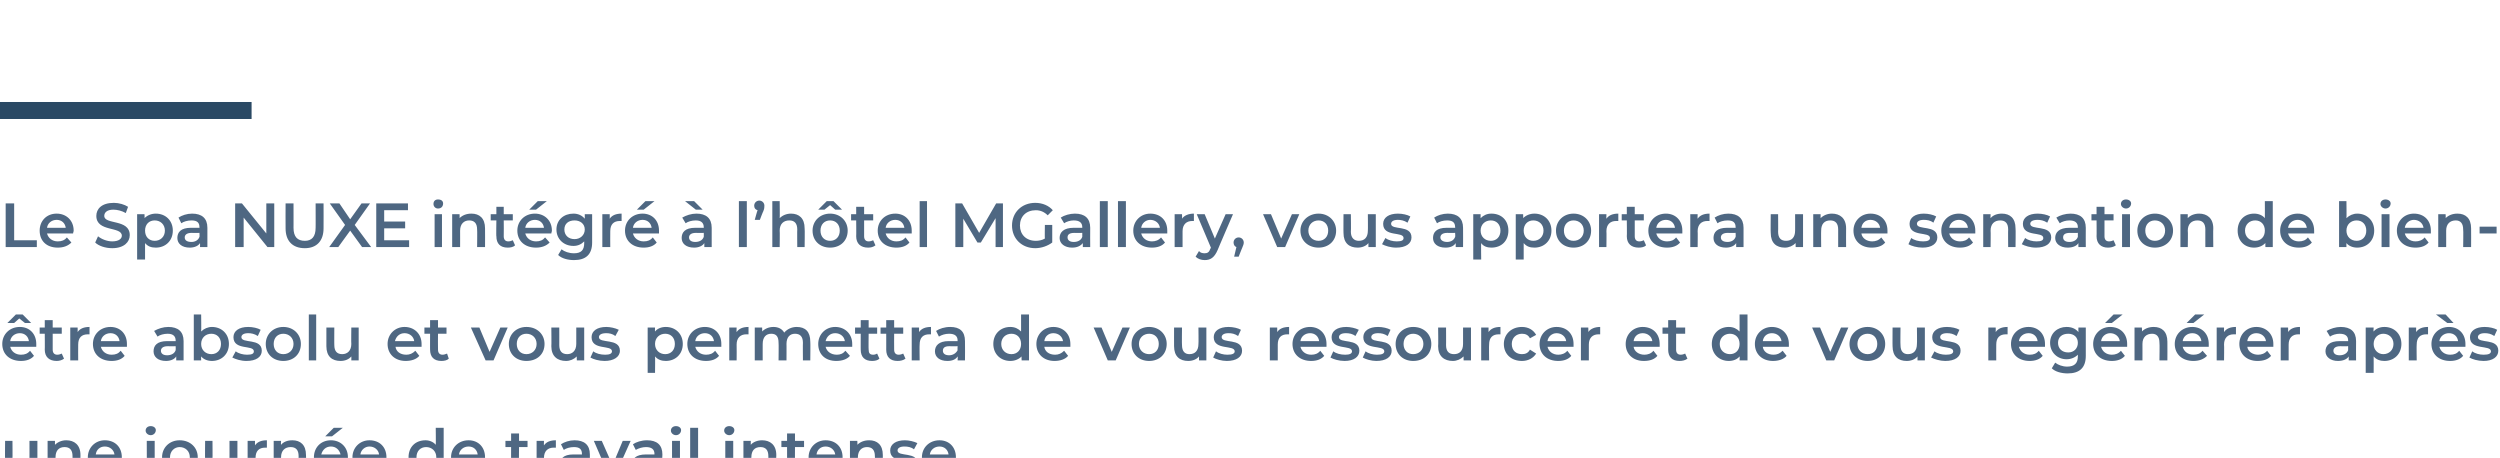 <?xml version="1.0" standalone="no"?><!DOCTYPE svg PUBLIC "-//W3C//DTD SVG 1.1//EN" "http://www.w3.org/Graphics/SVG/1.1/DTD/svg11.dtd"><svg xmlns="http://www.w3.org/2000/svg" version="1.1" width="441.2px" height="80.8px" viewBox="0 -33 441.2 80.8" style="top:-33px">  <desc>Le Spa Nuxe intégré à l hôtel MGallery, vous apportera une sensation de bien-être absolu et vous permettra de vous re</desc>  <defs/>  <g class="svg-textframe-paragraphrules">    <line class="svg-paragraph-ruleabove" y1="-13.5" y2="-13.5" x1="0" x2="44.4" stroke="#2a4964" stroke-width="3"/>  </g>  <g id="Polygon16149">    <path d="M 6.6 44.8 L 6.6 50.6 L 5.3 50.6 C 5.3 50.6 5.28 49.9 5.3 49.9 C 4.8 50.4 4.1 50.7 3.4 50.7 C 1.9 50.7 0.9 49.9 0.9 48.1 C 0.86 48.13 0.9 44.8 0.9 44.8 L 2.2 44.8 C 2.2 44.8 2.23 47.94 2.2 47.9 C 2.2 49 2.7 49.5 3.6 49.5 C 4.6 49.5 5.2 48.9 5.2 47.7 C 5.21 47.74 5.2 44.8 5.2 44.8 L 6.6 44.8 Z M 14.2 47.3 C 14.18 47.28 14.2 50.6 14.2 50.6 L 12.8 50.6 C 12.8 50.6 12.8 47.46 12.8 47.5 C 12.8 46.4 12.3 45.9 11.4 45.9 C 10.4 45.9 9.8 46.5 9.8 47.7 C 9.77 47.68 9.8 50.6 9.8 50.6 L 8.4 50.6 L 8.4 44.8 L 9.7 44.8 C 9.7 44.8 9.7 45.53 9.7 45.5 C 10.2 45 10.9 44.7 11.7 44.7 C 13.1 44.7 14.2 45.5 14.2 47.3 Z M 21.5 48.2 C 21.5 48.2 16.9 48.2 16.9 48.2 C 17 49 17.8 49.6 18.8 49.6 C 19.4 49.6 20 49.4 20.4 48.9 C 20.4 48.9 21.1 49.8 21.1 49.8 C 20.6 50.4 19.8 50.7 18.7 50.7 C 16.8 50.7 15.5 49.5 15.5 47.7 C 15.5 46 16.8 44.7 18.5 44.7 C 20.3 44.7 21.5 45.9 21.5 47.7 C 21.5 47.9 21.5 48 21.5 48.2 Z M 16.9 47.2 C 16.9 47.2 20.2 47.2 20.2 47.2 C 20.1 46.4 19.4 45.8 18.5 45.8 C 17.6 45.8 17 46.4 16.9 47.2 Z M 25.7 43 C 25.7 42.5 26.1 42.2 26.6 42.2 C 27.1 42.2 27.5 42.5 27.5 42.9 C 27.5 43.4 27.1 43.8 26.6 43.8 C 26.1 43.8 25.7 43.4 25.7 43 Z M 23.9 52.5 C 23.9 52.5 24.3 51.5 24.3 51.5 C 24.5 51.6 24.8 51.7 25.1 51.7 C 25.6 51.7 25.9 51.4 25.9 50.8 C 25.93 50.79 25.9 44.8 25.9 44.8 L 27.3 44.8 C 27.3 44.8 27.3 50.76 27.3 50.8 C 27.3 52 26.6 52.9 25.3 52.9 C 24.8 52.9 24.3 52.8 23.9 52.5 Z M 28.6 47.7 C 28.6 46 29.9 44.7 31.7 44.7 C 33.6 44.7 34.9 46 34.9 47.7 C 34.9 49.5 33.6 50.7 31.7 50.7 C 29.9 50.7 28.6 49.5 28.6 47.7 Z M 33.5 47.7 C 33.5 46.6 32.7 45.9 31.7 45.9 C 30.8 45.9 30 46.6 30 47.7 C 30 48.8 30.8 49.5 31.7 49.5 C 32.7 49.5 33.5 48.8 33.5 47.7 Z M 41.9 44.8 L 41.9 50.6 L 40.6 50.6 C 40.6 50.6 40.58 49.9 40.6 49.9 C 40.1 50.4 39.4 50.7 38.7 50.7 C 37.2 50.7 36.2 49.9 36.2 48.1 C 36.16 48.13 36.2 44.8 36.2 44.8 L 37.5 44.8 C 37.5 44.8 37.53 47.94 37.5 47.9 C 37.5 49 38 49.5 38.9 49.5 C 39.9 49.5 40.5 48.9 40.5 47.7 C 40.51 47.74 40.5 44.8 40.5 44.8 L 41.9 44.8 Z M 47.1 44.7 C 47.1 44.7 47.1 46 47.1 46 C 47 46 46.9 46 46.8 46 C 45.7 46 45.1 46.6 45.1 47.8 C 45.07 47.8 45.1 50.6 45.1 50.6 L 43.7 50.6 L 43.7 44.8 L 45 44.8 C 45 44.8 45 45.63 45 45.6 C 45.4 45 46.1 44.7 47.1 44.7 Z M 54 47.3 C 54.04 47.28 54 50.6 54 50.6 L 52.7 50.6 C 52.7 50.6 52.67 47.46 52.7 47.5 C 52.7 46.4 52.2 45.9 51.3 45.9 C 50.3 45.9 49.6 46.5 49.6 47.7 C 49.63 47.68 49.6 50.6 49.6 50.6 L 48.3 50.6 L 48.3 44.8 L 49.6 44.8 C 49.6 44.8 49.56 45.53 49.6 45.5 C 50 45 50.7 44.7 51.6 44.7 C 53 44.7 54 45.5 54 47.3 Z M 58.6 44 L 57.4 44 L 58.9 42.5 L 60.5 42.5 L 58.6 44 Z M 61.3 48.2 C 61.3 48.2 56.7 48.2 56.7 48.2 C 56.9 49 57.6 49.6 58.6 49.6 C 59.3 49.6 59.8 49.4 60.2 48.9 C 60.2 48.9 61 49.8 61 49.8 C 60.4 50.4 59.6 50.7 58.6 50.7 C 56.6 50.7 55.4 49.5 55.4 47.7 C 55.4 46 56.6 44.7 58.4 44.7 C 60.1 44.7 61.4 45.9 61.4 47.7 C 61.4 47.9 61.4 48 61.3 48.2 Z M 56.7 47.2 C 56.7 47.2 60.1 47.2 60.1 47.2 C 59.9 46.4 59.3 45.8 58.4 45.8 C 57.5 45.8 56.9 46.4 56.7 47.2 Z M 68.2 48.2 C 68.2 48.2 63.6 48.2 63.6 48.2 C 63.7 49 64.5 49.6 65.5 49.6 C 66.1 49.6 66.7 49.4 67.1 48.9 C 67.1 48.9 67.8 49.8 67.8 49.8 C 67.3 50.4 66.5 50.7 65.5 50.7 C 63.5 50.7 62.2 49.5 62.2 47.7 C 62.2 46 63.5 44.7 65.2 44.7 C 67 44.7 68.2 45.9 68.2 47.7 C 68.2 47.9 68.2 48 68.2 48.2 Z M 63.6 47.2 C 63.6 47.2 66.9 47.2 66.9 47.2 C 66.8 46.4 66.1 45.8 65.2 45.8 C 64.4 45.8 63.7 46.4 63.6 47.2 Z M 78.3 42.5 L 78.3 50.6 L 77 50.6 C 77 50.6 77 49.89 77 49.9 C 76.5 50.4 75.9 50.7 75.1 50.7 C 73.3 50.7 72.1 49.5 72.1 47.7 C 72.1 45.9 73.3 44.7 75.1 44.7 C 75.8 44.7 76.5 45 76.9 45.5 C 76.94 45.5 76.9 42.5 76.9 42.5 L 78.3 42.5 Z M 77 47.7 C 77 46.6 76.2 45.9 75.2 45.9 C 74.2 45.9 73.5 46.6 73.5 47.7 C 73.5 48.8 74.2 49.5 75.2 49.5 C 76.2 49.5 77 48.8 77 47.7 Z M 85.6 48.2 C 85.6 48.2 81 48.2 81 48.2 C 81.2 49 81.9 49.6 82.9 49.6 C 83.6 49.6 84.1 49.4 84.5 48.9 C 84.5 48.9 85.2 49.8 85.2 49.8 C 84.7 50.4 83.9 50.7 82.9 50.7 C 80.9 50.7 79.6 49.5 79.6 47.7 C 79.6 46 80.9 44.7 82.7 44.7 C 84.4 44.7 85.6 45.9 85.6 47.7 C 85.6 47.9 85.6 48 85.6 48.2 Z M 81 47.2 C 81 47.2 84.3 47.2 84.3 47.2 C 84.2 46.4 83.6 45.8 82.7 45.8 C 81.8 45.8 81.1 46.4 81 47.2 Z M 93.5 50.3 C 93.2 50.6 92.7 50.7 92.2 50.7 C 90.9 50.7 90.2 50 90.2 48.7 C 90.19 48.75 90.2 45.9 90.2 45.9 L 89.2 45.9 L 89.2 44.8 L 90.2 44.8 L 90.2 43.5 L 91.6 43.5 L 91.6 44.8 L 93.1 44.8 L 93.1 45.9 L 91.6 45.9 C 91.6 45.9 91.56 48.71 91.6 48.7 C 91.6 49.3 91.8 49.6 92.4 49.6 C 92.7 49.6 92.9 49.5 93.1 49.4 C 93.1 49.4 93.5 50.3 93.5 50.3 Z M 98.1 44.7 C 98.1 44.7 98.1 46 98.1 46 C 97.9 46 97.8 46 97.7 46 C 96.7 46 96 46.6 96 47.8 C 96.04 47.8 96 50.6 96 50.6 L 94.7 50.6 L 94.7 44.8 L 96 44.8 C 96 44.8 95.97 45.63 96 45.6 C 96.4 45 97.1 44.7 98.1 44.7 Z M 104.1 47.2 C 104.11 47.21 104.1 50.6 104.1 50.6 L 102.8 50.6 C 102.8 50.6 102.82 49.93 102.8 49.9 C 102.5 50.4 101.8 50.7 101 50.7 C 99.6 50.7 98.8 50 98.8 49 C 98.8 48 99.4 47.2 101.2 47.2 C 101.22 47.22 102.7 47.2 102.7 47.2 C 102.7 47.2 102.74 47.13 102.7 47.1 C 102.7 46.3 102.3 45.9 101.3 45.9 C 100.6 45.9 99.9 46.1 99.5 46.4 C 99.5 46.4 99 45.4 99 45.4 C 99.6 45 100.5 44.7 101.4 44.7 C 103.1 44.7 104.1 45.5 104.1 47.2 Z M 102.7 48.8 C 102.74 48.81 102.7 48.1 102.7 48.1 C 102.7 48.1 101.32 48.13 101.3 48.1 C 100.4 48.1 100.1 48.5 100.1 48.9 C 100.1 49.4 100.5 49.7 101.3 49.7 C 101.9 49.7 102.5 49.4 102.7 48.8 Z M 111.3 44.8 L 108.7 50.6 L 107.3 50.6 L 104.8 44.8 L 106.2 44.8 L 108.1 49.1 L 109.9 44.8 L 111.3 44.8 Z M 116.9 47.2 C 116.85 47.21 116.9 50.6 116.9 50.6 L 115.6 50.6 C 115.6 50.6 115.55 49.93 115.6 49.9 C 115.2 50.4 114.6 50.7 113.7 50.7 C 112.4 50.7 111.5 50 111.5 49 C 111.5 48 112.2 47.2 114 47.2 C 113.96 47.22 115.5 47.2 115.5 47.2 C 115.5 47.2 115.48 47.13 115.5 47.1 C 115.5 46.3 115 45.9 114 45.9 C 113.4 45.9 112.7 46.1 112.2 46.4 C 112.2 46.4 111.7 45.4 111.7 45.4 C 112.3 45 113.2 44.7 114.2 44.7 C 115.9 44.7 116.9 45.5 116.9 47.2 Z M 115.5 48.8 C 115.48 48.81 115.5 48.1 115.5 48.1 C 115.5 48.1 114.06 48.13 114.1 48.1 C 113.1 48.1 112.9 48.5 112.9 48.9 C 112.9 49.4 113.3 49.7 114 49.7 C 114.7 49.7 115.2 49.4 115.5 48.8 Z M 118.4 43 C 118.4 42.5 118.8 42.2 119.3 42.2 C 119.8 42.2 120.2 42.5 120.2 42.9 C 120.2 43.4 119.8 43.8 119.3 43.8 C 118.8 43.8 118.4 43.4 118.4 43 Z M 118.6 44.8 L 120 44.8 L 120 50.6 L 118.6 50.6 L 118.6 44.8 Z M 121.8 42.5 L 123.2 42.5 L 123.2 50.6 L 121.8 50.6 L 121.8 42.5 Z M 127.8 43 C 127.8 42.5 128.2 42.2 128.7 42.2 C 129.2 42.2 129.6 42.5 129.6 42.9 C 129.6 43.4 129.2 43.8 128.7 43.8 C 128.2 43.8 127.8 43.4 127.8 43 Z M 128 44.8 L 129.4 44.8 L 129.4 50.6 L 128 50.6 L 128 44.8 Z M 137 47.3 C 136.97 47.28 137 50.6 137 50.6 L 135.6 50.6 C 135.6 50.6 135.6 47.46 135.6 47.5 C 135.6 46.4 135.1 45.9 134.2 45.9 C 133.2 45.9 132.6 46.5 132.6 47.7 C 132.56 47.68 132.6 50.6 132.6 50.6 L 131.2 50.6 L 131.2 44.8 L 132.5 44.8 C 132.5 44.8 132.49 45.53 132.5 45.5 C 132.9 45 133.7 44.7 134.5 44.7 C 135.9 44.7 137 45.5 137 47.3 Z M 142.2 50.3 C 141.9 50.6 141.4 50.7 140.9 50.7 C 139.6 50.7 138.9 50 138.9 48.7 C 138.91 48.75 138.9 45.9 138.9 45.9 L 137.9 45.9 L 137.9 44.8 L 138.9 44.8 L 138.9 43.5 L 140.3 43.5 L 140.3 44.8 L 141.9 44.8 L 141.9 45.9 L 140.3 45.9 C 140.3 45.9 140.28 48.71 140.3 48.7 C 140.3 49.3 140.6 49.6 141.1 49.6 C 141.4 49.6 141.7 49.5 141.9 49.4 C 141.9 49.4 142.2 50.3 142.2 50.3 Z M 148.7 48.2 C 148.7 48.2 144.1 48.2 144.1 48.2 C 144.2 49 145 49.6 146 49.6 C 146.6 49.6 147.2 49.4 147.6 48.9 C 147.6 48.9 148.3 49.8 148.3 49.8 C 147.8 50.4 147 50.7 145.9 50.7 C 144 50.7 142.7 49.5 142.7 47.7 C 142.7 46 144 44.7 145.7 44.7 C 147.5 44.7 148.7 45.9 148.7 47.7 C 148.7 47.9 148.7 48 148.7 48.2 Z M 144.1 47.2 C 144.1 47.2 147.4 47.2 147.4 47.2 C 147.3 46.4 146.6 45.8 145.7 45.8 C 144.8 45.8 144.2 46.4 144.1 47.2 Z M 155.8 47.3 C 155.81 47.28 155.8 50.6 155.8 50.6 L 154.4 50.6 C 154.4 50.6 154.44 47.46 154.4 47.5 C 154.4 46.4 153.9 45.9 153 45.9 C 152.1 45.9 151.4 46.5 151.4 47.7 C 151.4 47.68 151.4 50.6 151.4 50.6 L 150 50.6 L 150 44.8 L 151.3 44.8 C 151.3 44.8 151.34 45.53 151.3 45.5 C 151.8 45 152.5 44.7 153.4 44.7 C 154.8 44.7 155.8 45.5 155.8 47.3 Z M 156.9 50.1 C 156.9 50.1 157.4 49 157.4 49 C 157.9 49.4 158.7 49.6 159.5 49.6 C 160.3 49.6 160.7 49.4 160.7 49 C 160.7 47.8 157.1 48.9 157.1 46.5 C 157.1 45.4 158.1 44.7 159.7 44.7 C 160.4 44.7 161.3 44.9 161.9 45.2 C 161.9 45.2 161.3 46.3 161.3 46.3 C 160.8 45.9 160.2 45.8 159.6 45.8 C 158.8 45.8 158.4 46.1 158.4 46.5 C 158.4 47.7 162 46.6 162 48.9 C 162 50 161 50.7 159.4 50.7 C 158.4 50.7 157.4 50.4 156.9 50.1 Z M 168.7 48.2 C 168.7 48.2 164.1 48.2 164.1 48.2 C 164.3 49 165 49.6 166 49.6 C 166.7 49.6 167.2 49.4 167.6 48.9 C 167.6 48.9 168.4 49.8 168.4 49.8 C 167.8 50.4 167 50.7 166 50.7 C 164 50.7 162.7 49.5 162.7 47.7 C 162.7 46 164 44.7 165.8 44.7 C 167.5 44.7 168.7 45.9 168.7 47.7 C 168.7 47.9 168.7 48 168.7 48.2 Z M 164.1 47.2 C 164.1 47.2 167.4 47.2 167.4 47.2 C 167.3 46.4 166.7 45.8 165.8 45.8 C 164.9 45.8 164.2 46.4 164.1 47.2 Z M 169.6 49.8 C 169.6 49.3 170 48.9 170.5 48.9 C 171 48.9 171.4 49.3 171.4 49.8 C 171.4 50.3 171 50.7 170.5 50.7 C 170 50.7 169.6 50.3 169.6 49.8 Z " stroke="none" fill="#4e6782"/>  </g>  <g id="Polygon16148">    <path d="M 2.5 24 L 1.3 24 L 2.8 22.5 L 4 22.5 L 5.5 24 L 4.4 24 L 3.4 23.2 L 2.5 24 Z M 6.4 28.2 C 6.4 28.2 1.8 28.2 1.8 28.2 C 2 29 2.7 29.6 3.7 29.6 C 4.4 29.6 4.9 29.4 5.3 28.9 C 5.3 28.9 6 29.8 6 29.8 C 5.5 30.4 4.7 30.7 3.7 30.7 C 1.7 30.7 0.4 29.5 0.4 27.7 C 0.4 26 1.7 24.7 3.5 24.7 C 5.2 24.7 6.4 25.9 6.4 27.7 C 6.4 27.9 6.4 28 6.4 28.2 Z M 1.8 27.2 C 1.8 27.2 5.1 27.2 5.1 27.2 C 5 26.4 4.4 25.8 3.5 25.8 C 2.6 25.8 1.9 26.4 1.8 27.2 Z M 11.3 30.3 C 10.9 30.6 10.4 30.7 10 30.7 C 8.7 30.7 7.9 30 7.9 28.7 C 7.93 28.75 7.9 25.9 7.9 25.9 L 7 25.9 L 7 24.8 L 7.9 24.8 L 7.9 23.5 L 9.3 23.5 L 9.3 24.8 L 10.9 24.8 L 10.9 25.9 L 9.3 25.9 C 9.3 25.9 9.31 28.71 9.3 28.7 C 9.3 29.3 9.6 29.6 10.1 29.6 C 10.4 29.6 10.7 29.5 10.9 29.4 C 10.9 29.4 11.3 30.3 11.3 30.3 Z M 15.8 24.7 C 15.8 24.7 15.8 26 15.8 26 C 15.7 26 15.6 26 15.5 26 C 14.4 26 13.8 26.6 13.8 27.8 C 13.78 27.8 13.8 30.6 13.8 30.6 L 12.4 30.6 L 12.4 24.8 L 13.7 24.8 C 13.7 24.8 13.72 25.63 13.7 25.6 C 14.1 25 14.8 24.7 15.8 24.7 Z M 22.4 28.2 C 22.4 28.2 17.8 28.2 17.8 28.2 C 18 29 18.7 29.6 19.7 29.6 C 20.4 29.6 20.9 29.4 21.3 28.9 C 21.3 28.9 22 29.8 22 29.8 C 21.5 30.4 20.7 30.7 19.7 30.7 C 17.7 30.7 16.4 29.5 16.4 27.7 C 16.4 26 17.7 24.7 19.5 24.7 C 21.2 24.7 22.4 25.9 22.4 27.7 C 22.4 27.9 22.4 28 22.4 28.2 Z M 17.8 27.2 C 17.8 27.2 21.1 27.2 21.1 27.2 C 21 26.4 20.4 25.8 19.5 25.8 C 18.6 25.8 17.9 26.4 17.8 27.2 Z M 32.4 27.2 C 32.4 27.21 32.4 30.6 32.4 30.6 L 31.1 30.6 C 31.1 30.6 31.11 29.93 31.1 29.9 C 30.8 30.4 30.1 30.7 29.3 30.7 C 27.9 30.7 27.1 30 27.1 29 C 27.1 28 27.7 27.2 29.5 27.2 C 29.51 27.22 31 27.2 31 27.2 C 31 27.2 31.03 27.13 31 27.1 C 31 26.3 30.5 25.9 29.6 25.9 C 28.9 25.9 28.2 26.1 27.8 26.4 C 27.8 26.4 27.2 25.4 27.2 25.4 C 27.9 25 28.8 24.7 29.7 24.7 C 31.4 24.7 32.4 25.5 32.4 27.2 Z M 31 28.8 C 31.03 28.81 31 28.1 31 28.1 C 31 28.1 29.61 28.13 29.6 28.1 C 28.7 28.1 28.4 28.5 28.4 28.9 C 28.4 29.4 28.8 29.7 29.5 29.7 C 30.2 29.7 30.8 29.4 31 28.8 Z M 40.4 27.7 C 40.4 29.5 39.1 30.7 37.4 30.7 C 36.6 30.7 35.9 30.4 35.5 29.9 C 35.47 29.89 35.5 30.6 35.5 30.6 L 34.2 30.6 L 34.2 22.5 L 35.5 22.5 C 35.5 22.5 35.54 25.49 35.5 25.5 C 36 25 36.7 24.7 37.4 24.7 C 39.1 24.7 40.4 25.9 40.4 27.7 Z M 39 27.7 C 39 26.6 38.3 25.9 37.3 25.9 C 36.3 25.9 35.5 26.6 35.5 27.7 C 35.5 28.8 36.3 29.5 37.3 29.5 C 38.3 29.5 39 28.8 39 27.7 Z M 41 30.1 C 41 30.1 41.6 29 41.6 29 C 42.1 29.4 42.9 29.6 43.6 29.6 C 44.5 29.6 44.8 29.4 44.8 29 C 44.8 27.8 41.2 28.9 41.2 26.5 C 41.2 25.4 42.2 24.7 43.8 24.7 C 44.6 24.7 45.5 24.9 46 25.2 C 46 25.2 45.5 26.3 45.5 26.3 C 44.9 25.9 44.3 25.8 43.8 25.8 C 43 25.8 42.6 26.1 42.6 26.5 C 42.6 27.7 46.2 26.6 46.2 28.9 C 46.2 30 45.2 30.7 43.5 30.7 C 42.5 30.7 41.6 30.4 41 30.1 Z M 46.9 27.7 C 46.9 26 48.2 24.7 50 24.7 C 51.8 24.7 53.1 26 53.1 27.7 C 53.1 29.5 51.8 30.7 50 30.7 C 48.2 30.7 46.9 29.5 46.9 27.7 Z M 51.8 27.7 C 51.8 26.6 51 25.9 50 25.9 C 49 25.9 48.3 26.6 48.3 27.7 C 48.3 28.8 49 29.5 50 29.5 C 51 29.5 51.8 28.8 51.8 27.7 Z M 54.5 22.5 L 55.8 22.5 L 55.8 30.6 L 54.5 30.6 L 54.5 22.5 Z M 63.3 24.8 L 63.3 30.6 L 62 30.6 C 62 30.6 62.03 29.9 62 29.9 C 61.6 30.4 60.9 30.7 60.1 30.7 C 58.6 30.7 57.6 29.9 57.6 28.1 C 57.6 28.13 57.6 24.8 57.6 24.8 L 59 24.8 C 59 24.8 58.98 27.94 59 27.9 C 59 29 59.5 29.5 60.4 29.5 C 61.3 29.5 62 28.9 62 27.7 C 61.96 27.74 62 24.8 62 24.8 L 63.3 24.8 Z M 74.4 28.2 C 74.4 28.2 69.8 28.2 69.8 28.2 C 69.9 29 70.6 29.6 71.7 29.6 C 72.3 29.6 72.8 29.4 73.3 28.9 C 73.3 28.9 74 29.8 74 29.8 C 73.5 30.4 72.6 30.7 71.6 30.7 C 69.7 30.7 68.4 29.5 68.4 27.7 C 68.4 26 69.7 24.7 71.4 24.7 C 73.1 24.7 74.4 25.9 74.4 27.7 C 74.4 27.9 74.4 28 74.4 28.2 Z M 69.7 27.2 C 69.7 27.2 73.1 27.2 73.1 27.2 C 73 26.4 72.3 25.8 71.4 25.8 C 70.5 25.8 69.9 26.4 69.7 27.2 Z M 79.2 30.3 C 78.9 30.6 78.4 30.7 77.9 30.7 C 76.6 30.7 75.9 30 75.9 28.7 C 75.89 28.75 75.9 25.9 75.9 25.9 L 74.9 25.9 L 74.9 24.8 L 75.9 24.8 L 75.9 23.5 L 77.3 23.5 L 77.3 24.8 L 78.8 24.8 L 78.8 25.9 L 77.3 25.9 C 77.3 25.9 77.27 28.71 77.3 28.7 C 77.3 29.3 77.6 29.6 78.1 29.6 C 78.4 29.6 78.6 29.5 78.9 29.4 C 78.9 29.4 79.2 30.3 79.2 30.3 Z M 89.6 24.8 L 87.1 30.6 L 85.7 30.6 L 83.1 24.8 L 84.6 24.8 L 86.4 29.1 L 88.3 24.8 L 89.6 24.8 Z M 89.8 27.7 C 89.8 26 91.1 24.7 92.9 24.7 C 94.8 24.7 96.1 26 96.1 27.7 C 96.1 29.5 94.8 30.7 92.9 30.7 C 91.1 30.7 89.8 29.5 89.8 27.7 Z M 94.7 27.7 C 94.7 26.6 93.9 25.9 92.9 25.9 C 91.9 25.9 91.2 26.6 91.2 27.7 C 91.2 28.8 91.9 29.5 92.9 29.5 C 93.9 29.5 94.7 28.8 94.7 27.7 Z M 103.1 24.8 L 103.1 30.6 L 101.8 30.6 C 101.8 30.6 101.76 29.9 101.8 29.9 C 101.3 30.4 100.6 30.7 99.9 30.7 C 98.4 30.7 97.3 29.9 97.3 28.1 C 97.34 28.13 97.3 24.8 97.3 24.8 L 98.7 24.8 C 98.7 24.8 98.71 27.94 98.7 27.9 C 98.7 29 99.2 29.5 100.1 29.5 C 101 29.5 101.7 28.9 101.7 27.7 C 101.7 27.74 101.7 24.8 101.7 24.8 L 103.1 24.8 Z M 104.2 30.1 C 104.2 30.1 104.7 29 104.7 29 C 105.2 29.4 106 29.6 106.8 29.6 C 107.6 29.6 108 29.4 108 29 C 108 27.8 104.4 28.9 104.4 26.5 C 104.4 25.4 105.4 24.7 107 24.7 C 107.7 24.7 108.6 24.9 109.2 25.2 C 109.2 25.2 108.6 26.3 108.6 26.3 C 108.1 25.9 107.5 25.8 107 25.8 C 106.1 25.8 105.7 26.1 105.7 26.5 C 105.7 27.7 109.4 26.6 109.4 28.9 C 109.4 30 108.3 30.7 106.7 30.7 C 105.7 30.7 104.7 30.4 104.2 30.1 Z M 120.5 27.7 C 120.5 29.5 119.2 30.7 117.5 30.7 C 116.8 30.7 116.1 30.5 115.6 29.9 C 115.64 29.93 115.6 32.8 115.6 32.8 L 114.3 32.8 L 114.3 24.8 L 115.6 24.8 C 115.6 24.8 115.57 25.54 115.6 25.5 C 116 25 116.7 24.7 117.5 24.7 C 119.2 24.7 120.5 25.9 120.5 27.7 Z M 119.1 27.7 C 119.1 26.6 118.4 25.9 117.4 25.9 C 116.4 25.9 115.6 26.6 115.6 27.7 C 115.6 28.8 116.4 29.5 117.4 29.5 C 118.4 29.5 119.1 28.8 119.1 27.7 Z M 127.3 28.2 C 127.3 28.2 122.7 28.2 122.7 28.2 C 122.9 29 123.6 29.6 124.6 29.6 C 125.3 29.6 125.8 29.4 126.2 28.9 C 126.2 28.9 126.9 29.8 126.9 29.8 C 126.4 30.4 125.6 30.7 124.6 30.7 C 122.6 30.7 121.3 29.5 121.3 27.7 C 121.3 26 122.6 24.7 124.4 24.7 C 126.1 24.7 127.3 25.9 127.3 27.7 C 127.3 27.9 127.3 28 127.3 28.2 Z M 122.7 27.2 C 122.7 27.2 126 27.2 126 27.2 C 125.9 26.4 125.3 25.8 124.4 25.8 C 123.5 25.8 122.8 26.4 122.7 27.2 Z M 132.1 24.7 C 132.1 24.7 132.1 26 132.1 26 C 131.9 26 131.8 26 131.7 26 C 130.7 26 130 26.6 130 27.8 C 130.03 27.8 130 30.6 130 30.6 L 128.7 30.6 L 128.7 24.8 L 130 24.8 C 130 24.8 129.96 25.63 130 25.6 C 130.4 25 131.1 24.7 132.1 24.7 Z M 143 27.3 C 143.04 27.28 143 30.6 143 30.6 L 141.7 30.6 C 141.7 30.6 141.67 27.46 141.7 27.5 C 141.7 26.4 141.2 25.9 140.3 25.9 C 139.4 25.9 138.8 26.5 138.8 27.7 C 138.82 27.67 138.8 30.6 138.8 30.6 L 137.4 30.6 C 137.4 30.6 137.44 27.46 137.4 27.5 C 137.4 26.4 137 25.9 136.1 25.9 C 135.2 25.9 134.6 26.5 134.6 27.7 C 134.59 27.67 134.6 30.6 134.6 30.6 L 133.2 30.6 L 133.2 24.8 L 134.5 24.8 C 134.5 24.8 134.53 25.52 134.5 25.5 C 135 25 135.7 24.7 136.5 24.7 C 137.3 24.7 138 25 138.4 25.7 C 138.9 25.1 139.7 24.7 140.6 24.7 C 142.1 24.7 143 25.5 143 27.3 Z M 150.4 28.2 C 150.4 28.2 145.7 28.2 145.7 28.2 C 145.9 29 146.6 29.6 147.7 29.6 C 148.3 29.6 148.8 29.4 149.2 28.9 C 149.2 28.9 150 29.8 150 29.8 C 149.5 30.4 148.6 30.7 147.6 30.7 C 145.6 30.7 144.4 29.5 144.4 27.7 C 144.4 26 145.7 24.7 147.4 24.7 C 149.1 24.7 150.4 25.9 150.4 27.7 C 150.4 27.9 150.4 28 150.4 28.2 Z M 145.7 27.2 C 145.7 27.2 149.1 27.2 149.1 27.2 C 149 26.4 148.3 25.8 147.4 25.8 C 146.5 25.8 145.9 26.4 145.7 27.2 Z M 155.2 30.3 C 154.9 30.6 154.4 30.7 153.9 30.7 C 152.6 30.7 151.9 30 151.9 28.7 C 151.89 28.75 151.9 25.9 151.9 25.9 L 150.9 25.9 L 150.9 24.8 L 151.9 24.8 L 151.9 23.5 L 153.3 23.5 L 153.3 24.8 L 154.8 24.8 L 154.8 25.9 L 153.3 25.9 C 153.3 25.9 153.26 28.71 153.3 28.7 C 153.3 29.3 153.5 29.6 154.1 29.6 C 154.4 29.6 154.6 29.5 154.8 29.4 C 154.8 29.4 155.2 30.3 155.2 30.3 Z M 159.8 30.3 C 159.4 30.6 158.9 30.7 158.4 30.7 C 157.1 30.7 156.4 30 156.4 28.7 C 156.41 28.75 156.4 25.9 156.4 25.9 L 155.4 25.9 L 155.4 24.8 L 156.4 24.8 L 156.4 23.5 L 157.8 23.5 L 157.8 24.8 L 159.4 24.8 L 159.4 25.9 L 157.8 25.9 C 157.8 25.9 157.78 28.71 157.8 28.7 C 157.8 29.3 158.1 29.6 158.6 29.6 C 158.9 29.6 159.2 29.5 159.4 29.4 C 159.4 29.4 159.8 30.3 159.8 30.3 Z M 164.3 24.7 C 164.3 24.7 164.3 26 164.3 26 C 164.2 26 164.1 26 164 26 C 162.9 26 162.3 26.6 162.3 27.8 C 162.26 27.8 162.3 30.6 162.3 30.6 L 160.9 30.6 L 160.9 24.8 L 162.2 24.8 C 162.2 24.8 162.19 25.63 162.2 25.6 C 162.6 25 163.3 24.7 164.3 24.7 Z M 170.3 27.2 C 170.33 27.21 170.3 30.6 170.3 30.6 L 169 30.6 C 169 30.6 169.04 29.93 169 29.9 C 168.7 30.4 168.1 30.7 167.2 30.7 C 165.8 30.7 165 30 165 29 C 165 28 165.7 27.2 167.4 27.2 C 167.44 27.22 169 27.2 169 27.2 C 169 27.2 168.96 27.13 169 27.1 C 169 26.3 168.5 25.9 167.5 25.9 C 166.8 25.9 166.2 26.1 165.7 26.4 C 165.7 26.4 165.2 25.4 165.2 25.4 C 165.8 25 166.7 24.7 167.7 24.7 C 169.4 24.7 170.3 25.5 170.3 27.2 Z M 169 28.8 C 168.96 28.81 169 28.1 169 28.1 C 169 28.1 167.54 28.13 167.5 28.1 C 166.6 28.1 166.4 28.5 166.4 28.9 C 166.4 29.4 166.8 29.7 167.5 29.7 C 168.1 29.7 168.7 29.4 169 28.8 Z M 181.6 22.5 L 181.6 30.6 L 180.3 30.6 C 180.3 30.6 180.25 29.89 180.3 29.9 C 179.8 30.4 179.1 30.7 178.3 30.7 C 176.6 30.7 175.3 29.5 175.3 27.7 C 175.3 25.9 176.6 24.7 178.3 24.7 C 179.1 24.7 179.7 25 180.2 25.5 C 180.2 25.5 180.2 22.5 180.2 22.5 L 181.6 22.5 Z M 180.2 27.7 C 180.2 26.6 179.5 25.9 178.5 25.9 C 177.5 25.9 176.7 26.6 176.7 27.7 C 176.7 28.8 177.5 29.5 178.5 29.5 C 179.5 29.5 180.2 28.8 180.2 27.7 Z M 188.9 28.2 C 188.9 28.2 184.3 28.2 184.3 28.2 C 184.4 29 185.1 29.6 186.2 29.6 C 186.8 29.6 187.3 29.4 187.8 28.9 C 187.8 28.9 188.5 29.8 188.5 29.8 C 188 30.4 187.1 30.7 186.1 30.7 C 184.2 30.7 182.9 29.5 182.9 27.7 C 182.9 26 184.2 24.7 185.9 24.7 C 187.6 24.7 188.9 25.9 188.9 27.7 C 188.9 27.9 188.9 28 188.9 28.2 Z M 184.3 27.2 C 184.3 27.2 187.6 27.2 187.6 27.2 C 187.5 26.4 186.8 25.8 185.9 25.8 C 185 25.8 184.4 26.4 184.3 27.2 Z M 199.4 24.8 L 196.9 30.6 L 195.5 30.6 L 193 24.8 L 194.4 24.8 L 196.2 29.1 L 198.1 24.8 L 199.4 24.8 Z M 199.7 27.7 C 199.7 26 201 24.7 202.8 24.7 C 204.6 24.7 205.9 26 205.9 27.7 C 205.9 29.5 204.6 30.7 202.8 30.7 C 201 30.7 199.7 29.5 199.7 27.7 Z M 204.5 27.7 C 204.5 26.6 203.8 25.9 202.8 25.9 C 201.8 25.9 201 26.6 201 27.7 C 201 28.8 201.8 29.5 202.8 29.5 C 203.8 29.5 204.5 28.8 204.5 27.7 Z M 212.9 24.8 L 212.9 30.6 L 211.6 30.6 C 211.6 30.6 211.61 29.9 211.6 29.9 C 211.2 30.4 210.5 30.7 209.7 30.7 C 208.2 30.7 207.2 29.9 207.2 28.1 C 207.19 28.13 207.2 24.8 207.2 24.8 L 208.6 24.8 C 208.6 24.8 208.56 27.94 208.6 27.9 C 208.6 29 209.1 29.5 209.9 29.5 C 210.9 29.5 211.5 28.9 211.5 27.7 C 211.54 27.74 211.5 24.8 211.5 24.8 L 212.9 24.8 Z M 214.1 30.1 C 214.1 30.1 214.6 29 214.6 29 C 215.1 29.4 215.9 29.6 216.6 29.6 C 217.5 29.6 217.9 29.4 217.9 29 C 217.9 27.8 214.2 28.9 214.2 26.5 C 214.2 25.4 215.2 24.7 216.8 24.7 C 217.6 24.7 218.5 24.9 219 25.2 C 219 25.2 218.5 26.3 218.5 26.3 C 217.9 25.9 217.4 25.8 216.8 25.8 C 216 25.8 215.6 26.1 215.6 26.5 C 215.6 27.7 219.2 26.6 219.2 28.9 C 219.2 30 218.2 30.7 216.5 30.7 C 215.6 30.7 214.6 30.4 214.1 30.1 Z M 227.5 24.7 C 227.5 24.7 227.5 26 227.5 26 C 227.4 26 227.3 26 227.2 26 C 226.1 26 225.5 26.6 225.5 27.8 C 225.49 27.8 225.5 30.6 225.5 30.6 L 224.1 30.6 L 224.1 24.8 L 225.4 24.8 C 225.4 24.8 225.42 25.63 225.4 25.6 C 225.8 25 226.5 24.7 227.5 24.7 Z M 234.1 28.2 C 234.1 28.2 229.5 28.2 229.5 28.2 C 229.7 29 230.4 29.6 231.4 29.6 C 232.1 29.6 232.6 29.4 233 28.9 C 233 28.9 233.7 29.8 233.7 29.8 C 233.2 30.4 232.4 30.7 231.4 30.7 C 229.4 30.7 228.1 29.5 228.1 27.7 C 228.1 26 229.4 24.7 231.2 24.7 C 232.9 24.7 234.1 25.9 234.1 27.7 C 234.1 27.9 234.1 28 234.1 28.2 Z M 229.5 27.2 C 229.5 27.2 232.8 27.2 232.8 27.2 C 232.7 26.4 232.1 25.8 231.2 25.8 C 230.3 25.8 229.6 26.4 229.5 27.2 Z M 234.8 30.1 C 234.8 30.1 235.3 29 235.3 29 C 235.8 29.4 236.6 29.6 237.4 29.6 C 238.2 29.6 238.6 29.4 238.6 29 C 238.6 27.8 235 28.9 235 26.5 C 235 25.4 236 24.7 237.6 24.7 C 238.3 24.7 239.2 24.9 239.8 25.2 C 239.8 25.2 239.2 26.3 239.2 26.3 C 238.7 25.9 238.1 25.8 237.5 25.8 C 236.7 25.8 236.3 26.1 236.3 26.5 C 236.3 27.7 239.9 26.6 239.9 28.9 C 239.9 30 238.9 30.7 237.3 30.7 C 236.3 30.7 235.3 30.4 234.8 30.1 Z M 240.5 30.1 C 240.5 30.1 241 29 241 29 C 241.5 29.4 242.3 29.6 243 29.6 C 243.9 29.6 244.3 29.4 244.3 29 C 244.3 27.8 240.6 28.9 240.6 26.5 C 240.6 25.4 241.6 24.7 243.2 24.7 C 244 24.7 244.9 24.9 245.4 25.2 C 245.4 25.2 244.9 26.3 244.9 26.3 C 244.3 25.9 243.8 25.8 243.2 25.8 C 242.4 25.8 242 26.1 242 26.5 C 242 27.7 245.6 26.6 245.6 28.9 C 245.6 30 244.6 30.7 242.9 30.7 C 242 30.7 241 30.4 240.5 30.1 Z M 246.3 27.7 C 246.3 26 247.6 24.7 249.4 24.7 C 251.3 24.7 252.6 26 252.6 27.7 C 252.6 29.5 251.3 30.7 249.4 30.7 C 247.6 30.7 246.3 29.5 246.3 27.7 Z M 251.2 27.7 C 251.2 26.6 250.4 25.9 249.4 25.9 C 248.4 25.9 247.7 26.6 247.7 27.7 C 247.7 28.8 248.4 29.5 249.4 29.5 C 250.4 29.5 251.2 28.8 251.2 27.7 Z M 259.6 24.8 L 259.6 30.6 L 258.3 30.6 C 258.3 30.6 258.27 29.9 258.3 29.9 C 257.8 30.4 257.1 30.7 256.4 30.7 C 254.9 30.7 253.8 29.9 253.8 28.1 C 253.85 28.13 253.8 24.8 253.8 24.8 L 255.2 24.8 C 255.2 24.8 255.22 27.94 255.2 27.9 C 255.2 29 255.7 29.5 256.6 29.5 C 257.6 29.5 258.2 28.9 258.2 27.7 C 258.2 27.74 258.2 24.8 258.2 24.8 L 259.6 24.8 Z M 264.8 24.7 C 264.8 24.7 264.8 26 264.8 26 C 264.7 26 264.6 26 264.5 26 C 263.4 26 262.8 26.6 262.8 27.8 C 262.76 27.8 262.8 30.6 262.8 30.6 L 261.4 30.6 L 261.4 24.8 L 262.7 24.8 C 262.7 24.8 262.69 25.63 262.7 25.6 C 263.1 25 263.8 24.7 264.8 24.7 Z M 265.4 27.7 C 265.4 26 266.7 24.7 268.6 24.7 C 269.7 24.7 270.6 25.2 271.1 26.1 C 271.1 26.1 270 26.7 270 26.7 C 269.7 26.1 269.2 25.9 268.6 25.9 C 267.6 25.9 266.8 26.6 266.8 27.7 C 266.8 28.9 267.6 29.5 268.6 29.5 C 269.2 29.5 269.7 29.3 270 28.7 C 270 28.7 271.1 29.4 271.1 29.4 C 270.6 30.2 269.7 30.7 268.6 30.7 C 266.7 30.7 265.4 29.5 265.4 27.7 Z M 277.7 28.2 C 277.7 28.2 273.1 28.2 273.1 28.2 C 273.3 29 274 29.6 275 29.6 C 275.6 29.6 276.2 29.4 276.6 28.9 C 276.6 28.9 277.3 29.8 277.3 29.8 C 276.8 30.4 276 30.7 275 30.7 C 273 30.7 271.7 29.5 271.7 27.7 C 271.7 26 273 24.7 274.7 24.7 C 276.5 24.7 277.7 25.9 277.7 27.7 C 277.7 27.9 277.7 28 277.7 28.2 Z M 273.1 27.2 C 273.1 27.2 276.4 27.2 276.4 27.2 C 276.3 26.4 275.6 25.8 274.7 25.8 C 273.9 25.8 273.2 26.4 273.1 27.2 Z M 282.4 24.7 C 282.4 24.7 282.4 26 282.4 26 C 282.3 26 282.2 26 282.1 26 C 281.1 26 280.4 26.6 280.4 27.8 C 280.41 27.8 280.4 30.6 280.4 30.6 L 279 30.6 L 279 24.8 L 280.3 24.8 C 280.3 24.8 280.34 25.63 280.3 25.6 C 280.7 25 281.5 24.7 282.4 24.7 Z M 292.9 28.2 C 292.9 28.2 288.3 28.2 288.3 28.2 C 288.4 29 289.2 29.6 290.2 29.6 C 290.8 29.6 291.4 29.4 291.8 28.9 C 291.8 28.9 292.5 29.8 292.5 29.8 C 292 30.4 291.2 30.7 290.1 30.7 C 288.2 30.7 286.9 29.5 286.9 27.7 C 286.9 26 288.2 24.7 289.9 24.7 C 291.7 24.7 292.9 25.9 292.9 27.7 C 292.9 27.9 292.9 28 292.9 28.2 Z M 288.3 27.2 C 288.3 27.2 291.6 27.2 291.6 27.2 C 291.5 26.4 290.8 25.8 289.9 25.8 C 289 25.8 288.4 26.4 288.3 27.2 Z M 297.8 30.3 C 297.4 30.6 296.9 30.7 296.4 30.7 C 295.1 30.7 294.4 30 294.4 28.7 C 294.41 28.75 294.4 25.9 294.4 25.9 L 293.4 25.9 L 293.4 24.8 L 294.4 24.8 L 294.4 23.5 L 295.8 23.5 L 295.8 24.8 L 297.4 24.8 L 297.4 25.9 L 295.8 25.9 C 295.8 25.9 295.79 28.71 295.8 28.7 C 295.8 29.3 296.1 29.6 296.6 29.6 C 296.9 29.6 297.2 29.5 297.4 29.4 C 297.4 29.4 297.8 30.3 297.8 30.3 Z M 308.4 22.5 L 308.4 30.6 L 307 30.6 C 307 30.6 307.05 29.89 307 29.9 C 306.6 30.4 305.9 30.7 305.1 30.7 C 303.4 30.7 302.1 29.5 302.1 27.7 C 302.1 25.9 303.4 24.7 305.1 24.7 C 305.9 24.7 306.5 25 307 25.5 C 306.99 25.5 307 22.5 307 22.5 L 308.4 22.5 Z M 307 27.7 C 307 26.6 306.3 25.9 305.3 25.9 C 304.3 25.9 303.5 26.6 303.5 27.7 C 303.5 28.8 304.3 29.5 305.3 29.5 C 306.3 29.5 307 28.8 307 27.7 Z M 315.7 28.2 C 315.7 28.2 311.1 28.2 311.1 28.2 C 311.2 29 311.9 29.6 313 29.6 C 313.6 29.6 314.1 29.4 314.6 28.9 C 314.6 28.9 315.3 29.8 315.3 29.8 C 314.8 30.4 313.9 30.7 312.9 30.7 C 311 30.7 309.7 29.5 309.7 27.7 C 309.7 26 311 24.7 312.7 24.7 C 314.4 24.7 315.7 25.9 315.7 27.7 C 315.7 27.9 315.7 28 315.7 28.2 Z M 311.1 27.2 C 311.1 27.2 314.4 27.2 314.4 27.2 C 314.3 26.4 313.6 25.8 312.7 25.8 C 311.8 25.8 311.2 26.4 311.1 27.2 Z M 326.2 24.8 L 323.7 30.6 L 322.3 30.6 L 319.8 24.8 L 321.2 24.8 L 323 29.1 L 324.9 24.8 L 326.2 24.8 Z M 326.4 27.7 C 326.4 26 327.8 24.7 329.6 24.7 C 331.4 24.7 332.7 26 332.7 27.7 C 332.7 29.5 331.4 30.7 329.6 30.7 C 327.8 30.7 326.4 29.5 326.4 27.7 Z M 331.3 27.7 C 331.3 26.6 330.6 25.9 329.6 25.9 C 328.6 25.9 327.8 26.6 327.8 27.7 C 327.8 28.8 328.6 29.5 329.6 29.5 C 330.6 29.5 331.3 28.8 331.3 27.7 Z M 339.7 24.8 L 339.7 30.6 L 338.4 30.6 C 338.4 30.6 338.41 29.9 338.4 29.9 C 338 30.4 337.3 30.7 336.5 30.7 C 335 30.7 334 29.9 334 28.1 C 333.98 28.13 334 24.8 334 24.8 L 335.4 24.8 C 335.4 24.8 335.36 27.94 335.4 27.9 C 335.4 29 335.9 29.5 336.7 29.5 C 337.7 29.5 338.3 28.9 338.3 27.7 C 338.34 27.74 338.3 24.8 338.3 24.8 L 339.7 24.8 Z M 340.8 30.1 C 340.8 30.1 341.4 29 341.4 29 C 341.9 29.4 342.7 29.6 343.4 29.6 C 344.3 29.6 344.7 29.4 344.7 29 C 344.7 27.8 341 28.9 341 26.5 C 341 25.4 342 24.7 343.6 24.7 C 344.4 24.7 345.3 24.9 345.8 25.2 C 345.8 25.2 345.3 26.3 345.3 26.3 C 344.7 25.9 344.2 25.8 343.6 25.8 C 342.8 25.8 342.4 26.1 342.4 26.5 C 342.4 27.7 346 26.6 346 28.9 C 346 30 345 30.7 343.3 30.7 C 342.4 30.7 341.4 30.4 340.8 30.1 Z M 354.3 24.7 C 354.3 24.7 354.3 26 354.3 26 C 354.2 26 354.1 26 354 26 C 352.9 26 352.3 26.6 352.3 27.8 C 352.28 27.8 352.3 30.6 352.3 30.6 L 350.9 30.6 L 350.9 24.8 L 352.2 24.8 C 352.2 24.8 352.22 25.63 352.2 25.6 C 352.6 25 353.3 24.7 354.3 24.7 Z M 360.9 28.2 C 360.9 28.2 356.3 28.2 356.3 28.2 C 356.5 29 357.2 29.6 358.2 29.6 C 358.9 29.6 359.4 29.4 359.8 28.9 C 359.8 28.9 360.5 29.8 360.5 29.8 C 360 30.4 359.2 30.7 358.2 30.7 C 356.2 30.7 354.9 29.5 354.9 27.7 C 354.9 26 356.2 24.7 358 24.7 C 359.7 24.7 360.9 25.9 360.9 27.7 C 360.9 27.9 360.9 28 360.9 28.2 Z M 356.3 27.2 C 356.3 27.2 359.6 27.2 359.6 27.2 C 359.5 26.4 358.9 25.8 358 25.8 C 357.1 25.8 356.4 26.4 356.3 27.2 Z M 368.1 24.8 C 368.1 24.8 368.09 29.76 368.1 29.8 C 368.1 31.9 367 32.9 364.9 32.9 C 363.8 32.9 362.7 32.6 362.1 32 C 362.1 32 362.7 31 362.7 31 C 363.2 31.4 364 31.7 364.8 31.7 C 366.1 31.7 366.7 31.1 366.7 29.9 C 366.7 29.9 366.7 29.6 366.7 29.6 C 366.2 30.1 365.5 30.4 364.7 30.4 C 363.1 30.4 361.8 29.2 361.8 27.5 C 361.8 25.8 363.1 24.7 364.7 24.7 C 365.6 24.7 366.3 25 366.8 25.6 C 366.78 25.55 366.8 24.8 366.8 24.8 L 368.1 24.8 Z M 366.7 27.5 C 366.7 26.5 366 25.9 365 25.9 C 363.9 25.9 363.2 26.5 363.2 27.5 C 363.2 28.5 363.9 29.2 365 29.2 C 366 29.2 366.7 28.5 366.7 27.5 Z M 372.7 24 L 371.5 24 L 373 22.5 L 374.6 22.5 L 372.7 24 Z M 375.4 28.2 C 375.4 28.2 370.8 28.2 370.8 28.2 C 371 29 371.7 29.6 372.7 29.6 C 373.3 29.6 373.9 29.4 374.3 28.9 C 374.3 28.9 375 29.8 375 29.8 C 374.5 30.4 373.7 30.7 372.7 30.7 C 370.7 30.7 369.4 29.5 369.4 27.7 C 369.4 26 370.7 24.7 372.4 24.7 C 374.2 24.7 375.4 25.9 375.4 27.7 C 375.4 27.9 375.4 28 375.4 28.2 Z M 370.8 27.2 C 370.8 27.2 374.1 27.2 374.1 27.2 C 374 26.4 373.3 25.8 372.4 25.8 C 371.6 25.8 370.9 26.4 370.8 27.2 Z M 382.5 27.3 C 382.52 27.28 382.5 30.6 382.5 30.6 L 381.1 30.6 C 381.1 30.6 381.15 27.46 381.1 27.5 C 381.1 26.4 380.6 25.9 379.8 25.9 C 378.8 25.9 378.1 26.5 378.1 27.7 C 378.11 27.68 378.1 30.6 378.1 30.6 L 376.7 30.6 L 376.7 24.8 L 378 24.8 C 378 24.8 378.05 25.53 378 25.5 C 378.5 25 379.2 24.7 380.1 24.7 C 381.5 24.7 382.5 25.5 382.5 27.3 Z M 387.1 24 L 385.9 24 L 387.4 22.5 L 389 22.5 L 387.1 24 Z M 389.8 28.2 C 389.8 28.2 385.2 28.2 385.2 28.2 C 385.4 29 386.1 29.6 387.1 29.6 C 387.8 29.6 388.3 29.4 388.7 28.9 C 388.7 28.9 389.5 29.8 389.5 29.8 C 388.9 30.4 388.1 30.7 387.1 30.7 C 385.1 30.7 383.8 29.5 383.8 27.7 C 383.8 26 385.1 24.7 386.9 24.7 C 388.6 24.7 389.8 25.9 389.8 27.7 C 389.8 27.9 389.8 28 389.8 28.2 Z M 385.2 27.2 C 385.2 27.2 388.5 27.2 388.5 27.2 C 388.4 26.4 387.8 25.8 386.9 25.8 C 386 25.8 385.3 26.4 385.2 27.2 Z M 394.6 24.7 C 394.6 24.7 394.6 26 394.6 26 C 394.4 26 394.3 26 394.2 26 C 393.2 26 392.5 26.6 392.5 27.8 C 392.54 27.8 392.5 30.6 392.5 30.6 L 391.2 30.6 L 391.2 24.8 L 392.5 24.8 C 392.5 24.8 392.48 25.63 392.5 25.6 C 392.9 25 393.6 24.7 394.6 24.7 Z M 401.2 28.2 C 401.2 28.2 396.6 28.2 396.6 28.2 C 396.7 29 397.5 29.6 398.5 29.6 C 399.1 29.6 399.7 29.4 400.1 28.9 C 400.1 28.9 400.8 29.8 400.8 29.8 C 400.3 30.4 399.5 30.7 398.4 30.7 C 396.5 30.7 395.2 29.5 395.2 27.7 C 395.2 26 396.5 24.7 398.2 24.7 C 399.9 24.7 401.2 25.9 401.2 27.7 C 401.2 27.9 401.2 28 401.2 28.2 Z M 396.6 27.2 C 396.6 27.2 399.9 27.2 399.9 27.2 C 399.8 26.4 399.1 25.8 398.2 25.8 C 397.3 25.8 396.7 26.4 396.6 27.2 Z M 405.9 24.7 C 405.9 24.7 405.9 26 405.9 26 C 405.8 26 405.7 26 405.6 26 C 404.6 26 403.9 26.6 403.9 27.8 C 403.9 27.8 403.9 30.6 403.9 30.6 L 402.5 30.6 L 402.5 24.8 L 403.8 24.8 C 403.8 24.8 403.83 25.63 403.8 25.6 C 404.2 25 404.9 24.7 405.9 24.7 Z M 415.8 27.2 C 415.78 27.21 415.8 30.6 415.8 30.6 L 414.5 30.6 C 414.5 30.6 414.49 29.93 414.5 29.9 C 414.2 30.4 413.5 30.7 412.6 30.7 C 411.3 30.7 410.4 30 410.4 29 C 410.4 28 411.1 27.2 412.9 27.2 C 412.89 27.22 414.4 27.2 414.4 27.2 C 414.4 27.2 414.41 27.13 414.4 27.1 C 414.4 26.3 413.9 25.9 412.9 25.9 C 412.3 25.9 411.6 26.1 411.2 26.4 C 411.2 26.4 410.6 25.4 410.6 25.4 C 411.3 25 412.2 24.7 413.1 24.7 C 414.8 24.7 415.8 25.5 415.8 27.2 Z M 414.4 28.8 C 414.41 28.81 414.4 28.1 414.4 28.1 C 414.4 28.1 412.99 28.13 413 28.1 C 412.1 28.1 411.8 28.5 411.8 28.9 C 411.8 29.4 412.2 29.7 412.9 29.7 C 413.6 29.7 414.2 29.4 414.4 28.8 Z M 423.8 27.7 C 423.8 29.5 422.5 30.7 420.8 30.7 C 420.1 30.7 419.4 30.5 418.9 29.9 C 418.92 29.93 418.9 32.8 418.9 32.8 L 417.5 32.8 L 417.5 24.8 L 418.9 24.8 C 418.9 24.8 418.85 25.54 418.9 25.5 C 419.3 25 420 24.7 420.8 24.7 C 422.5 24.7 423.8 25.9 423.8 27.7 Z M 422.4 27.7 C 422.4 26.6 421.6 25.9 420.6 25.9 C 419.7 25.9 418.9 26.6 418.9 27.7 C 418.9 28.8 419.7 29.5 420.6 29.5 C 421.6 29.5 422.4 28.8 422.4 27.7 Z M 428.5 24.7 C 428.5 24.7 428.5 26 428.5 26 C 428.4 26 428.3 26 428.2 26 C 427.1 26 426.5 26.6 426.5 27.8 C 426.46 27.8 426.5 30.6 426.5 30.6 L 425.1 30.6 L 425.1 24.8 L 426.4 24.8 C 426.4 24.8 426.4 25.63 426.4 25.6 C 426.8 25 427.5 24.7 428.5 24.7 Z M 431.9 24 L 429.9 22.5 L 431.6 22.5 L 433 24 L 431.9 24 Z M 435.1 28.2 C 435.1 28.2 430.5 28.2 430.5 28.2 C 430.7 29 431.4 29.6 432.4 29.6 C 433.1 29.6 433.6 29.4 434 28.9 C 434 28.9 434.7 29.8 434.7 29.8 C 434.2 30.4 433.4 30.7 432.4 30.7 C 430.4 30.7 429.1 29.5 429.1 27.7 C 429.1 26 430.4 24.7 432.2 24.7 C 433.9 24.7 435.1 25.9 435.1 27.7 C 435.1 27.9 435.1 28 435.1 28.2 Z M 430.5 27.2 C 430.5 27.2 433.8 27.2 433.8 27.2 C 433.7 26.4 433.1 25.8 432.2 25.8 C 431.3 25.8 430.6 26.4 430.5 27.2 Z M 435.8 30.1 C 435.8 30.1 436.3 29 436.3 29 C 436.8 29.4 437.6 29.6 438.3 29.6 C 439.2 29.6 439.6 29.4 439.6 29 C 439.6 27.8 435.9 28.9 435.9 26.5 C 435.9 25.4 436.9 24.7 438.5 24.7 C 439.3 24.7 440.2 24.9 440.7 25.2 C 440.7 25.2 440.2 26.3 440.2 26.3 C 439.6 25.9 439.1 25.8 438.5 25.8 C 437.7 25.8 437.3 26.1 437.3 26.5 C 437.3 27.7 440.9 26.6 440.9 28.9 C 440.9 30 439.9 30.7 438.3 30.7 C 437.3 30.7 436.3 30.4 435.8 30.1 Z " stroke="none" fill="#4e6782"/>  </g>  <g id="Polygon16147">    <path d="M 1 2.9 L 2.5 2.9 L 2.5 9.4 L 6.5 9.4 L 6.5 10.6 L 1 10.6 L 1 2.9 Z M 12.9 8.2 C 12.9 8.2 8.3 8.2 8.3 8.2 C 8.5 9 9.2 9.6 10.2 9.6 C 10.9 9.6 11.4 9.4 11.8 8.9 C 11.8 8.9 12.6 9.8 12.6 9.8 C 12 10.4 11.2 10.7 10.2 10.7 C 8.2 10.7 7 9.5 7 7.7 C 7 6 8.2 4.7 10 4.7 C 11.7 4.7 13 5.9 13 7.7 C 13 7.9 12.9 8 12.9 8.2 Z M 8.3 7.2 C 8.3 7.2 11.6 7.2 11.6 7.2 C 11.5 6.4 10.9 5.8 10 5.8 C 9.1 5.8 8.4 6.4 8.3 7.2 Z M 16.8 9.8 C 16.8 9.8 17.3 8.7 17.3 8.7 C 17.9 9.2 18.9 9.6 19.8 9.6 C 21 9.6 21.5 9.1 21.5 8.6 C 21.5 6.9 17 8 17 5.1 C 17 3.9 17.9 2.8 20.1 2.8 C 21 2.8 22 3.1 22.6 3.5 C 22.6 3.5 22.2 4.6 22.2 4.6 C 21.5 4.2 20.7 4 20 4 C 18.9 4 18.4 4.5 18.4 5.1 C 18.4 6.7 22.9 5.6 22.9 8.5 C 22.9 9.7 21.9 10.8 19.8 10.8 C 18.6 10.8 17.4 10.4 16.8 9.8 Z M 30.5 7.7 C 30.5 9.5 29.2 10.7 27.5 10.7 C 26.7 10.7 26.1 10.5 25.6 9.9 C 25.6 9.93 25.6 12.8 25.6 12.8 L 24.2 12.8 L 24.2 4.8 L 25.5 4.8 C 25.5 4.8 25.54 5.54 25.5 5.5 C 26 5 26.7 4.7 27.5 4.7 C 29.2 4.7 30.5 5.9 30.5 7.7 Z M 29.1 7.7 C 29.1 6.6 28.3 5.9 27.3 5.9 C 26.3 5.9 25.6 6.6 25.6 7.7 C 25.6 8.8 26.3 9.5 27.3 9.5 C 28.3 9.5 29.1 8.8 29.1 7.7 Z M 36.6 7.2 C 36.61 7.21 36.6 10.6 36.6 10.6 L 35.3 10.6 C 35.3 10.6 35.32 9.93 35.3 9.9 C 35 10.4 34.3 10.7 33.5 10.7 C 32.1 10.7 31.3 10 31.3 9 C 31.3 8 31.9 7.2 33.7 7.2 C 33.72 7.22 35.2 7.2 35.2 7.2 C 35.2 7.2 35.24 7.13 35.2 7.1 C 35.2 6.3 34.8 5.9 33.8 5.9 C 33.1 5.9 32.4 6.1 32 6.4 C 32 6.4 31.5 5.4 31.5 5.4 C 32.1 5 33 4.7 33.9 4.7 C 35.6 4.7 36.6 5.5 36.6 7.2 Z M 35.2 8.8 C 35.24 8.81 35.2 8.1 35.2 8.1 C 35.2 8.1 33.82 8.13 33.8 8.1 C 32.9 8.1 32.6 8.5 32.6 8.9 C 32.6 9.4 33 9.7 33.8 9.7 C 34.4 9.7 35 9.4 35.2 8.8 Z M 48.4 2.9 L 48.4 10.6 L 47.2 10.6 L 43 5.4 L 43 10.6 L 41.5 10.6 L 41.5 2.9 L 42.7 2.9 L 47 8.2 L 47 2.9 L 48.4 2.9 Z M 50.4 7.3 C 50.38 7.29 50.4 2.9 50.4 2.9 L 51.8 2.9 C 51.8 2.9 51.81 7.24 51.8 7.2 C 51.8 8.8 52.5 9.5 53.8 9.5 C 55 9.5 55.7 8.8 55.7 7.2 C 55.72 7.24 55.7 2.9 55.7 2.9 L 57.1 2.9 C 57.1 2.9 57.12 7.29 57.1 7.3 C 57.1 9.5 55.9 10.8 53.8 10.8 C 51.6 10.8 50.4 9.5 50.4 7.3 Z M 63.9 10.6 L 61.8 7.7 L 59.7 10.6 L 58.1 10.6 L 60.9 6.7 L 58.2 2.9 L 59.9 2.9 L 61.8 5.7 L 63.8 2.9 L 65.3 2.9 L 62.6 6.7 L 65.5 10.6 L 63.9 10.6 Z M 72.2 9.4 L 72.2 10.6 L 66.4 10.6 L 66.4 2.9 L 72 2.9 L 72 4.1 L 67.8 4.1 L 67.8 6.1 L 71.5 6.1 L 71.5 7.3 L 67.8 7.3 L 67.8 9.4 L 72.2 9.4 Z M 76.5 3 C 76.5 2.5 76.8 2.2 77.3 2.2 C 77.9 2.2 78.2 2.5 78.2 2.9 C 78.2 3.4 77.9 3.8 77.3 3.8 C 76.8 3.8 76.5 3.4 76.5 3 Z M 76.7 4.8 L 78 4.8 L 78 10.6 L 76.7 10.6 L 76.7 4.8 Z M 85.6 7.3 C 85.62 7.28 85.6 10.6 85.6 10.6 L 84.2 10.6 C 84.2 10.6 84.24 7.46 84.2 7.5 C 84.2 6.4 83.7 5.9 82.8 5.9 C 81.9 5.9 81.2 6.5 81.2 7.7 C 81.21 7.68 81.2 10.6 81.2 10.6 L 79.8 10.6 L 79.8 4.8 L 81.1 4.8 C 81.1 4.8 81.14 5.53 81.1 5.5 C 81.6 5 82.3 4.7 83.2 4.7 C 84.6 4.7 85.6 5.5 85.6 7.3 Z M 90.9 10.3 C 90.6 10.6 90.1 10.7 89.6 10.7 C 88.3 10.7 87.6 10 87.6 8.7 C 87.55 8.75 87.6 5.9 87.6 5.9 L 86.6 5.9 L 86.6 4.8 L 87.6 4.8 L 87.6 3.5 L 88.9 3.5 L 88.9 4.8 L 90.5 4.8 L 90.5 5.9 L 88.9 5.9 C 88.9 5.9 88.93 8.71 88.9 8.7 C 88.9 9.3 89.2 9.6 89.7 9.6 C 90 9.6 90.3 9.5 90.5 9.4 C 90.5 9.4 90.9 10.3 90.9 10.3 Z M 94.6 4 L 93.4 4 L 94.9 2.5 L 96.5 2.5 L 94.6 4 Z M 97.3 8.2 C 97.3 8.2 92.7 8.2 92.7 8.2 C 92.9 9 93.6 9.6 94.6 9.6 C 95.3 9.6 95.8 9.4 96.2 8.9 C 96.2 8.9 97 9.8 97 9.8 C 96.4 10.4 95.6 10.7 94.6 10.7 C 92.6 10.7 91.3 9.5 91.3 7.7 C 91.3 6 92.6 4.7 94.4 4.7 C 96.1 4.7 97.4 5.9 97.4 7.7 C 97.4 7.9 97.3 8 97.3 8.2 Z M 92.7 7.2 C 92.7 7.2 96 7.2 96 7.2 C 95.9 6.4 95.3 5.8 94.4 5.8 C 93.5 5.8 92.8 6.4 92.7 7.2 Z M 104.5 4.8 C 104.5 4.8 104.5 9.76 104.5 9.8 C 104.5 11.9 103.4 12.9 101.3 12.9 C 100.2 12.9 99.1 12.6 98.5 12 C 98.5 12 99.1 11 99.1 11 C 99.6 11.4 100.4 11.7 101.3 11.7 C 102.6 11.7 103.1 11.1 103.1 9.9 C 103.1 9.9 103.1 9.6 103.1 9.6 C 102.6 10.1 102 10.4 101.2 10.4 C 99.5 10.4 98.2 9.2 98.2 7.5 C 98.2 5.8 99.5 4.7 101.2 4.7 C 102 4.7 102.7 5 103.2 5.6 C 103.2 5.55 103.2 4.8 103.2 4.8 L 104.5 4.8 Z M 103.2 7.5 C 103.2 6.5 102.4 5.9 101.4 5.9 C 100.3 5.9 99.6 6.5 99.6 7.5 C 99.6 8.5 100.3 9.2 101.4 9.2 C 102.4 9.2 103.2 8.5 103.2 7.5 Z M 109.7 4.7 C 109.7 4.7 109.7 6 109.7 6 C 109.6 6 109.5 6 109.4 6 C 108.3 6 107.7 6.6 107.7 7.8 C 107.68 7.8 107.7 10.6 107.7 10.6 L 106.3 10.6 L 106.3 4.8 L 107.6 4.8 C 107.6 4.8 107.62 5.63 107.6 5.6 C 108 5 108.7 4.7 109.7 4.7 Z M 113.6 4 L 112.4 4 L 113.9 2.5 L 115.5 2.5 L 113.6 4 Z M 116.3 8.2 C 116.3 8.2 111.7 8.2 111.7 8.2 C 111.9 9 112.6 9.6 113.6 9.6 C 114.3 9.6 114.8 9.4 115.2 8.9 C 115.2 8.9 115.9 9.8 115.9 9.8 C 115.4 10.4 114.6 10.7 113.6 10.7 C 111.6 10.7 110.3 9.5 110.3 7.7 C 110.3 6 111.6 4.7 113.4 4.7 C 115.1 4.7 116.3 5.9 116.3 7.7 C 116.3 7.9 116.3 8 116.3 8.2 Z M 111.7 7.2 C 111.7 7.2 115 7.2 115 7.2 C 114.9 6.4 114.3 5.8 113.4 5.8 C 112.5 5.8 111.8 6.4 111.7 7.2 Z M 122.8 4 L 120.9 2.5 L 122.5 2.5 L 124 4 L 122.8 4 Z M 125.6 7.2 C 125.61 7.21 125.6 10.6 125.6 10.6 L 124.3 10.6 C 124.3 10.6 124.31 9.93 124.3 9.9 C 124 10.4 123.3 10.7 122.5 10.7 C 121.1 10.7 120.3 10 120.3 9 C 120.3 8 120.9 7.2 122.7 7.2 C 122.71 7.22 124.2 7.2 124.2 7.2 C 124.2 7.2 124.23 7.13 124.2 7.1 C 124.2 6.3 123.7 5.9 122.8 5.9 C 122.1 5.9 121.4 6.1 121 6.4 C 121 6.4 120.4 5.4 120.4 5.4 C 121.1 5 122 4.7 122.9 4.7 C 124.6 4.7 125.6 5.5 125.6 7.2 Z M 124.2 8.8 C 124.23 8.81 124.2 8.1 124.2 8.1 C 124.2 8.1 122.81 8.13 122.8 8.1 C 121.9 8.1 121.6 8.5 121.6 8.9 C 121.6 9.4 122 9.7 122.7 9.7 C 123.4 9.7 124 9.4 124.2 8.8 Z M 130.4 2.5 L 131.8 2.5 L 131.8 10.6 L 130.4 10.6 L 130.4 2.5 Z M 134.9 3.3 C 134.9 3.6 134.9 3.8 134.7 4.3 C 134.68 4.26 134.1 5.8 134.1 5.8 L 133.2 5.8 C 133.2 5.8 133.65 4.13 133.7 4.1 C 133.3 4 133.1 3.7 133.1 3.3 C 133.1 2.8 133.5 2.4 134 2.4 C 134.5 2.4 134.9 2.8 134.9 3.3 Z M 142 7.3 C 142.05 7.28 142 10.6 142 10.6 L 140.7 10.6 C 140.7 10.6 140.67 7.46 140.7 7.5 C 140.7 6.4 140.2 5.9 139.3 5.9 C 138.3 5.9 137.6 6.5 137.6 7.7 C 137.64 7.68 137.6 10.6 137.6 10.6 L 136.3 10.6 L 136.3 2.5 L 137.6 2.5 C 137.6 2.5 137.64 5.46 137.6 5.5 C 138.1 5 138.8 4.7 139.6 4.7 C 141 4.7 142 5.5 142 7.3 Z M 145.5 4 L 144.4 4 L 145.9 2.5 L 147.1 2.5 L 148.6 4 L 147.4 4 L 146.5 3.2 L 145.5 4 Z M 149.6 7.7 C 149.6 9.5 148.3 10.7 146.5 10.7 C 144.7 10.7 143.4 9.5 143.4 7.7 C 143.4 6 144.7 4.7 146.5 4.7 C 148.3 4.7 149.6 6 149.6 7.7 Z M 148.2 7.7 C 148.2 6.6 147.5 5.9 146.5 5.9 C 145.5 5.9 144.8 6.6 144.8 7.7 C 144.8 8.8 145.5 9.5 146.5 9.5 C 147.5 9.5 148.2 8.8 148.2 7.7 Z M 154.5 10.3 C 154.1 10.6 153.7 10.7 153.2 10.7 C 151.9 10.7 151.1 10 151.1 8.7 C 151.13 8.75 151.1 5.9 151.1 5.9 L 150.2 5.9 L 150.2 4.8 L 151.1 4.8 L 151.1 3.5 L 152.5 3.5 L 152.5 4.8 L 154.1 4.8 L 154.1 5.9 L 152.5 5.9 C 152.5 5.9 152.51 8.71 152.5 8.7 C 152.5 9.3 152.8 9.6 153.3 9.6 C 153.6 9.6 153.9 9.5 154.1 9.4 C 154.1 9.4 154.5 10.3 154.5 10.3 Z M 160.9 8.2 C 160.9 8.2 156.3 8.2 156.3 8.2 C 156.5 9 157.2 9.6 158.2 9.6 C 158.9 9.6 159.4 9.4 159.8 8.9 C 159.8 8.9 160.5 9.8 160.5 9.8 C 160 10.4 159.2 10.7 158.2 10.7 C 156.2 10.7 154.9 9.5 154.9 7.7 C 154.9 6 156.2 4.7 158 4.7 C 159.7 4.7 160.9 5.9 160.9 7.7 C 160.9 7.9 160.9 8 160.9 8.2 Z M 156.3 7.2 C 156.3 7.2 159.6 7.2 159.6 7.2 C 159.5 6.4 158.9 5.8 158 5.8 C 157.1 5.8 156.4 6.4 156.3 7.2 Z M 162.3 2.5 L 163.6 2.5 L 163.6 10.6 L 162.3 10.6 L 162.3 2.5 Z M 175.7 10.6 L 175.7 5.5 L 173.1 9.8 L 172.5 9.8 L 170 5.6 L 170 10.6 L 168.6 10.6 L 168.6 2.9 L 169.8 2.9 L 172.8 8.1 L 175.8 2.9 L 177 2.9 L 177 10.6 L 175.7 10.6 Z M 184.4 6.7 L 185.7 6.7 C 185.7 6.7 185.71 9.78 185.7 9.8 C 184.9 10.4 183.8 10.8 182.7 10.8 C 180.3 10.8 178.6 9.1 178.6 6.8 C 178.6 4.5 180.3 2.8 182.7 2.8 C 184 2.8 185.1 3.3 185.8 4.1 C 185.8 4.1 184.9 5 184.9 5 C 184.3 4.4 183.6 4.1 182.8 4.1 C 181.1 4.1 180 5.2 180 6.8 C 180 8.4 181.1 9.5 182.8 9.5 C 183.3 9.5 183.9 9.4 184.4 9.1 C 184.36 9.11 184.4 6.7 184.4 6.7 Z M 192.4 7.2 C 192.38 7.21 192.4 10.6 192.4 10.6 L 191.1 10.6 C 191.1 10.6 191.08 9.93 191.1 9.9 C 190.7 10.4 190.1 10.7 189.2 10.7 C 187.9 10.7 187 10 187 9 C 187 8 187.7 7.2 189.5 7.2 C 189.48 7.22 191 7.2 191 7.2 C 191 7.2 191 7.13 191 7.1 C 191 6.3 190.5 5.9 189.5 5.9 C 188.9 5.9 188.2 6.1 187.8 6.4 C 187.8 6.4 187.2 5.4 187.2 5.4 C 187.8 5 188.8 4.7 189.7 4.7 C 191.4 4.7 192.4 5.5 192.4 7.2 Z M 191 8.8 C 191 8.81 191 8.1 191 8.1 C 191 8.1 189.58 8.13 189.6 8.1 C 188.6 8.1 188.4 8.5 188.4 8.9 C 188.4 9.4 188.8 9.7 189.5 9.7 C 190.2 9.7 190.8 9.4 191 8.8 Z M 194.1 2.5 L 195.5 2.5 L 195.5 10.6 L 194.1 10.6 L 194.1 2.5 Z M 197.3 2.5 L 198.7 2.5 L 198.7 10.6 L 197.3 10.6 L 197.3 2.5 Z M 206 8.2 C 206 8.2 201.4 8.2 201.4 8.2 C 201.6 9 202.3 9.6 203.3 9.6 C 203.9 9.6 204.5 9.4 204.9 8.9 C 204.9 8.9 205.6 9.8 205.6 9.8 C 205.1 10.4 204.3 10.7 203.3 10.7 C 201.3 10.7 200 9.5 200 7.7 C 200 6 201.3 4.7 203 4.7 C 204.8 4.7 206 5.9 206 7.7 C 206 7.9 206 8 206 8.2 Z M 201.4 7.2 C 201.4 7.2 204.7 7.2 204.7 7.2 C 204.6 6.4 203.9 5.8 203 5.8 C 202.2 5.8 201.5 6.4 201.4 7.2 Z M 210.7 4.7 C 210.7 4.7 210.7 6 210.7 6 C 210.6 6 210.5 6 210.4 6 C 209.4 6 208.7 6.6 208.7 7.8 C 208.71 7.8 208.7 10.6 208.7 10.6 L 207.3 10.6 L 207.3 4.8 L 208.6 4.8 C 208.6 4.8 208.64 5.63 208.6 5.6 C 209 5 209.8 4.7 210.7 4.7 Z M 217.6 4.8 C 217.6 4.8 214.87 11.12 214.9 11.1 C 214.3 12.5 213.6 12.9 212.6 12.9 C 212 12.9 211.4 12.7 211 12.3 C 211 12.3 211.6 11.3 211.6 11.3 C 211.8 11.6 212.2 11.7 212.6 11.7 C 213.1 11.7 213.4 11.5 213.6 10.9 C 213.63 10.9 213.7 10.7 213.7 10.7 L 211.2 4.8 L 212.6 4.8 L 214.4 9.1 L 216.3 4.8 L 217.6 4.8 Z M 219.5 9.8 C 219.5 10.1 219.4 10.3 219.2 10.8 C 219.2 10.76 218.6 12.3 218.6 12.3 L 217.8 12.3 C 217.8 12.3 218.19 10.63 218.2 10.6 C 217.9 10.5 217.7 10.2 217.7 9.8 C 217.7 9.3 218.1 8.9 218.6 8.9 C 219.1 8.9 219.5 9.3 219.5 9.8 Z M 229.3 4.8 L 226.8 10.6 L 225.4 10.6 L 222.9 4.8 L 224.3 4.8 L 226.1 9.1 L 228 4.8 L 229.3 4.8 Z M 229.5 7.7 C 229.5 6 230.9 4.7 232.7 4.7 C 234.5 4.7 235.8 6 235.8 7.7 C 235.8 9.5 234.5 10.7 232.7 10.7 C 230.9 10.7 229.5 9.5 229.5 7.7 Z M 234.4 7.7 C 234.4 6.6 233.7 5.9 232.7 5.9 C 231.7 5.9 230.9 6.6 230.9 7.7 C 230.9 8.8 231.7 9.5 232.7 9.5 C 233.7 9.5 234.4 8.8 234.4 7.7 Z M 242.8 4.8 L 242.8 10.6 L 241.5 10.6 C 241.5 10.6 241.5 9.9 241.5 9.9 C 241.1 10.4 240.4 10.7 239.6 10.7 C 238.1 10.7 237.1 9.9 237.1 8.1 C 237.08 8.13 237.1 4.8 237.1 4.8 L 238.4 4.8 C 238.4 4.8 238.45 7.94 238.4 7.9 C 238.4 9 239 9.5 239.8 9.5 C 240.8 9.5 241.4 8.9 241.4 7.7 C 241.43 7.74 241.4 4.8 241.4 4.8 L 242.8 4.8 Z M 243.9 10.1 C 243.9 10.1 244.5 9 244.5 9 C 245 9.4 245.8 9.6 246.5 9.6 C 247.4 9.6 247.7 9.4 247.7 9 C 247.7 7.8 244.1 8.9 244.1 6.5 C 244.1 5.4 245.1 4.7 246.7 4.7 C 247.5 4.7 248.4 4.9 248.9 5.2 C 248.9 5.2 248.4 6.3 248.4 6.3 C 247.8 5.9 247.2 5.8 246.7 5.8 C 245.9 5.8 245.5 6.1 245.5 6.5 C 245.5 7.7 249.1 6.6 249.1 8.9 C 249.1 10 248.1 10.7 246.4 10.7 C 245.4 10.7 244.5 10.4 243.9 10.1 Z M 258.2 7.2 C 258.22 7.21 258.2 10.6 258.2 10.6 L 256.9 10.6 C 256.9 10.6 256.92 9.93 256.9 9.9 C 256.6 10.4 256 10.7 255.1 10.7 C 253.7 10.7 252.9 10 252.9 9 C 252.9 8 253.5 7.2 255.3 7.2 C 255.33 7.22 256.8 7.2 256.8 7.2 C 256.8 7.2 256.85 7.13 256.8 7.1 C 256.8 6.3 256.4 5.9 255.4 5.9 C 254.7 5.9 254 6.1 253.6 6.4 C 253.6 6.4 253.1 5.4 253.1 5.4 C 253.7 5 254.6 4.7 255.5 4.7 C 257.2 4.7 258.2 5.5 258.2 7.2 Z M 256.8 8.8 C 256.85 8.81 256.8 8.1 256.8 8.1 C 256.8 8.1 255.43 8.13 255.4 8.1 C 254.5 8.1 254.2 8.5 254.2 8.9 C 254.2 9.4 254.7 9.7 255.4 9.7 C 256 9.7 256.6 9.4 256.8 8.8 Z M 266.2 7.7 C 266.2 9.5 265 10.7 263.2 10.7 C 262.5 10.7 261.8 10.5 261.4 9.9 C 261.36 9.93 261.4 12.8 261.4 12.8 L 260 12.8 L 260 4.8 L 261.3 4.8 C 261.3 4.8 261.29 5.54 261.3 5.5 C 261.8 5 262.4 4.7 263.2 4.7 C 265 4.7 266.2 5.9 266.2 7.7 Z M 264.8 7.7 C 264.8 6.6 264.1 5.9 263.1 5.9 C 262.1 5.9 261.3 6.6 261.3 7.7 C 261.3 8.8 262.1 9.5 263.1 9.5 C 264.1 9.5 264.8 8.8 264.8 7.7 Z M 273.8 7.7 C 273.8 9.5 272.5 10.7 270.8 10.7 C 270 10.7 269.4 10.5 268.9 9.9 C 268.9 9.93 268.9 12.8 268.9 12.8 L 267.5 12.8 L 267.5 4.8 L 268.8 4.8 C 268.8 4.8 268.84 5.54 268.8 5.5 C 269.3 5 270 4.7 270.8 4.7 C 272.5 4.7 273.8 5.9 273.8 7.7 Z M 272.4 7.7 C 272.4 6.6 271.6 5.9 270.6 5.9 C 269.6 5.9 268.9 6.6 268.9 7.7 C 268.9 8.8 269.6 9.5 270.6 9.5 C 271.6 9.5 272.4 8.8 272.4 7.7 Z M 274.6 7.7 C 274.6 6 275.9 4.7 277.7 4.7 C 279.5 4.7 280.8 6 280.8 7.7 C 280.8 9.5 279.5 10.7 277.7 10.7 C 275.9 10.7 274.6 9.5 274.6 7.7 Z M 279.5 7.7 C 279.5 6.6 278.7 5.9 277.7 5.9 C 276.7 5.9 276 6.6 276 7.7 C 276 8.8 276.7 9.5 277.7 9.5 C 278.7 9.5 279.5 8.8 279.5 7.7 Z M 285.6 4.7 C 285.6 4.7 285.6 6 285.6 6 C 285.4 6 285.3 6 285.2 6 C 284.2 6 283.5 6.6 283.5 7.8 C 283.54 7.8 283.5 10.6 283.5 10.6 L 282.2 10.6 L 282.2 4.8 L 283.5 4.8 C 283.5 4.8 283.48 5.63 283.5 5.6 C 283.9 5 284.6 4.7 285.6 4.7 Z M 290.5 10.3 C 290.2 10.6 289.7 10.7 289.2 10.7 C 287.9 10.7 287.1 10 287.1 8.7 C 287.14 8.75 287.1 5.9 287.1 5.9 L 286.2 5.9 L 286.2 4.8 L 287.1 4.8 L 287.1 3.5 L 288.5 3.5 L 288.5 4.8 L 290.1 4.8 L 290.1 5.9 L 288.5 5.9 C 288.5 5.9 288.51 8.71 288.5 8.7 C 288.5 9.3 288.8 9.6 289.3 9.6 C 289.6 9.6 289.9 9.5 290.1 9.4 C 290.1 9.4 290.5 10.3 290.5 10.3 Z M 296.9 8.2 C 296.9 8.2 292.3 8.2 292.3 8.2 C 292.5 9 293.2 9.6 294.2 9.6 C 294.9 9.6 295.4 9.4 295.8 8.9 C 295.8 8.9 296.5 9.8 296.5 9.8 C 296 10.4 295.2 10.7 294.2 10.7 C 292.2 10.7 290.9 9.5 290.9 7.7 C 290.9 6 292.2 4.7 294 4.7 C 295.7 4.7 296.9 5.9 296.9 7.7 C 296.9 7.9 296.9 8 296.9 8.2 Z M 292.3 7.2 C 292.3 7.2 295.6 7.2 295.6 7.2 C 295.5 6.4 294.9 5.8 294 5.8 C 293.1 5.8 292.4 6.4 292.3 7.2 Z M 301.7 4.7 C 301.7 4.7 301.7 6 301.7 6 C 301.5 6 301.4 6 301.3 6 C 300.3 6 299.6 6.6 299.6 7.8 C 299.64 7.8 299.6 10.6 299.6 10.6 L 298.3 10.6 L 298.3 4.8 L 299.6 4.8 C 299.6 4.8 299.57 5.63 299.6 5.6 C 300 5 300.7 4.7 301.7 4.7 Z M 307.7 7.2 C 307.71 7.21 307.7 10.6 307.7 10.6 L 306.4 10.6 C 306.4 10.6 306.41 9.93 306.4 9.9 C 306.1 10.4 305.4 10.7 304.6 10.7 C 303.2 10.7 302.4 10 302.4 9 C 302.4 8 303 7.2 304.8 7.2 C 304.82 7.22 306.3 7.2 306.3 7.2 C 306.3 7.2 306.34 7.13 306.3 7.1 C 306.3 6.3 305.9 5.9 304.9 5.9 C 304.2 5.9 303.5 6.1 303.1 6.4 C 303.1 6.4 302.6 5.4 302.6 5.4 C 303.2 5 304.1 4.7 305 4.7 C 306.7 4.7 307.7 5.5 307.7 7.2 Z M 306.3 8.8 C 306.34 8.81 306.3 8.1 306.3 8.1 C 306.3 8.1 304.92 8.13 304.9 8.1 C 304 8.1 303.7 8.5 303.7 8.9 C 303.7 9.4 304.1 9.7 304.9 9.7 C 305.5 9.7 306.1 9.4 306.3 8.8 Z M 318.2 4.8 L 318.2 10.6 L 316.9 10.6 C 316.9 10.6 316.88 9.9 316.9 9.9 C 316.4 10.4 315.7 10.7 315 10.7 C 313.5 10.7 312.5 9.9 312.5 8.1 C 312.46 8.13 312.5 4.8 312.5 4.8 L 313.8 4.8 C 313.8 4.8 313.83 7.94 313.8 7.9 C 313.8 9 314.3 9.5 315.2 9.5 C 316.2 9.5 316.8 8.9 316.8 7.7 C 316.81 7.74 316.8 4.8 316.8 4.8 L 318.2 4.8 Z M 325.8 7.3 C 325.78 7.28 325.8 10.6 325.8 10.6 L 324.4 10.6 C 324.4 10.6 324.4 7.46 324.4 7.5 C 324.4 6.4 323.9 5.9 323 5.9 C 322 5.9 321.4 6.5 321.4 7.7 C 321.37 7.68 321.4 10.6 321.4 10.6 L 320 10.6 L 320 4.8 L 321.3 4.8 C 321.3 4.8 321.3 5.53 321.3 5.5 C 321.8 5 322.5 4.7 323.3 4.7 C 324.7 4.7 325.8 5.5 325.8 7.3 Z M 333.1 8.2 C 333.1 8.2 328.5 8.2 328.5 8.2 C 328.6 9 329.4 9.6 330.4 9.6 C 331 9.6 331.6 9.4 332 8.9 C 332 8.9 332.7 9.8 332.7 9.8 C 332.2 10.4 331.4 10.7 330.3 10.7 C 328.4 10.7 327.1 9.5 327.1 7.7 C 327.1 6 328.4 4.7 330.1 4.7 C 331.9 4.7 333.1 5.9 333.1 7.7 C 333.1 7.9 333.1 8 333.1 8.2 Z M 328.5 7.2 C 328.5 7.2 331.8 7.2 331.8 7.2 C 331.7 6.4 331 5.8 330.1 5.8 C 329.2 5.8 328.6 6.4 328.5 7.2 Z M 336.8 10.1 C 336.8 10.1 337.3 9 337.3 9 C 337.8 9.4 338.6 9.6 339.4 9.6 C 340.2 9.6 340.6 9.4 340.6 9 C 340.6 7.8 337 8.9 337 6.5 C 337 5.4 338 4.7 339.5 4.7 C 340.3 4.7 341.2 4.9 341.7 5.2 C 341.7 5.2 341.2 6.3 341.2 6.3 C 340.7 5.9 340.1 5.8 339.5 5.8 C 338.7 5.8 338.3 6.1 338.3 6.5 C 338.3 7.7 341.9 6.6 341.9 8.9 C 341.9 10 340.9 10.7 339.3 10.7 C 338.3 10.7 337.3 10.4 336.8 10.1 Z M 348.6 8.2 C 348.6 8.2 344 8.2 344 8.2 C 344.2 9 344.9 9.6 345.9 9.6 C 346.6 9.6 347.1 9.4 347.5 8.9 C 347.5 8.9 348.2 9.8 348.2 9.8 C 347.7 10.4 346.9 10.7 345.9 10.7 C 343.9 10.7 342.6 9.5 342.6 7.7 C 342.6 6 343.9 4.7 345.7 4.7 C 347.4 4.7 348.6 5.9 348.6 7.7 C 348.6 7.9 348.6 8 348.6 8.2 Z M 344 7.2 C 344 7.2 347.3 7.2 347.3 7.2 C 347.2 6.4 346.6 5.8 345.7 5.8 C 344.8 5.8 344.1 6.4 344 7.2 Z M 355.7 7.3 C 355.75 7.28 355.7 10.6 355.7 10.6 L 354.4 10.6 C 354.4 10.6 354.37 7.46 354.4 7.5 C 354.4 6.4 353.9 5.9 353 5.9 C 352 5.9 351.3 6.5 351.3 7.7 C 351.34 7.68 351.3 10.6 351.3 10.6 L 350 10.6 L 350 4.8 L 351.3 4.8 C 351.3 4.8 351.27 5.53 351.3 5.5 C 351.7 5 352.4 4.7 353.3 4.7 C 354.7 4.7 355.7 5.5 355.7 7.3 Z M 356.8 10.1 C 356.8 10.1 357.4 9 357.4 9 C 357.9 9.4 358.7 9.6 359.4 9.6 C 360.3 9.6 360.6 9.4 360.6 9 C 360.6 7.8 357 8.9 357 6.5 C 357 5.4 358 4.7 359.6 4.7 C 360.4 4.7 361.3 4.9 361.8 5.2 C 361.8 5.2 361.3 6.3 361.3 6.3 C 360.7 5.9 360.1 5.8 359.6 5.8 C 358.7 5.8 358.3 6.1 358.3 6.5 C 358.3 7.7 362 6.6 362 8.9 C 362 10 361 10.7 359.3 10.7 C 358.3 10.7 357.4 10.4 356.8 10.1 Z M 368.1 7.2 C 368.08 7.21 368.1 10.6 368.1 10.6 L 366.8 10.6 C 366.8 10.6 366.78 9.93 366.8 9.9 C 366.5 10.4 365.8 10.7 364.9 10.7 C 363.6 10.7 362.7 10 362.7 9 C 362.7 8 363.4 7.2 365.2 7.2 C 365.18 7.22 366.7 7.2 366.7 7.2 C 366.7 7.2 366.7 7.13 366.7 7.1 C 366.7 6.3 366.2 5.9 365.2 5.9 C 364.6 5.9 363.9 6.1 363.5 6.4 C 363.5 6.4 362.9 5.4 362.9 5.4 C 363.5 5 364.5 4.7 365.4 4.7 C 367.1 4.7 368.1 5.5 368.1 7.2 Z M 366.7 8.8 C 366.7 8.81 366.7 8.1 366.7 8.1 C 366.7 8.1 365.28 8.13 365.3 8.1 C 364.3 8.1 364.1 8.5 364.1 8.9 C 364.1 9.4 364.5 9.7 365.2 9.7 C 365.9 9.7 366.5 9.4 366.7 8.8 Z M 373.4 10.3 C 373 10.6 372.5 10.7 372 10.7 C 370.8 10.7 370 10 370 8.7 C 370.03 8.75 370 5.9 370 5.9 L 369.1 5.9 L 369.1 4.8 L 370 4.8 L 370 3.5 L 371.4 3.5 L 371.4 4.8 L 373 4.8 L 373 5.9 L 371.4 5.9 C 371.4 5.9 371.4 8.71 371.4 8.7 C 371.4 9.3 371.7 9.6 372.2 9.6 C 372.5 9.6 372.8 9.5 373 9.4 C 373 9.4 373.4 10.3 373.4 10.3 Z M 374.3 3 C 374.3 2.5 374.7 2.2 375.2 2.2 C 375.7 2.2 376.1 2.5 376.1 2.9 C 376.1 3.4 375.7 3.8 375.2 3.8 C 374.7 3.8 374.3 3.4 374.3 3 Z M 374.5 4.8 L 375.9 4.8 L 375.9 10.6 L 374.5 10.6 L 374.5 4.8 Z M 377.2 7.7 C 377.2 6 378.5 4.7 380.3 4.7 C 382.1 4.7 383.5 6 383.5 7.7 C 383.5 9.5 382.1 10.7 380.3 10.7 C 378.5 10.7 377.2 9.5 377.2 7.7 Z M 382.1 7.7 C 382.1 6.6 381.3 5.9 380.3 5.9 C 379.3 5.9 378.6 6.6 378.6 7.7 C 378.6 8.8 379.3 9.5 380.3 9.5 C 381.3 9.5 382.1 8.8 382.1 7.7 Z M 390.6 7.3 C 390.56 7.28 390.6 10.6 390.6 10.6 L 389.2 10.6 C 389.2 10.6 389.19 7.46 389.2 7.5 C 389.2 6.4 388.7 5.9 387.8 5.9 C 386.8 5.9 386.1 6.5 386.1 7.7 C 386.15 7.68 386.1 10.6 386.1 10.6 L 384.8 10.6 L 384.8 4.8 L 386.1 4.8 C 386.1 4.8 386.08 5.53 386.1 5.5 C 386.5 5 387.3 4.7 388.1 4.7 C 389.5 4.7 390.6 5.5 390.6 7.3 Z M 401.1 2.5 L 401.1 10.6 L 399.8 10.6 C 399.8 10.6 399.77 9.89 399.8 9.9 C 399.3 10.4 398.6 10.7 397.8 10.7 C 396.1 10.7 394.9 9.5 394.9 7.7 C 394.9 5.9 396.1 4.7 397.8 4.7 C 398.6 4.7 399.3 5 399.7 5.5 C 399.72 5.5 399.7 2.5 399.7 2.5 L 401.1 2.5 Z M 399.7 7.7 C 399.7 6.6 399 5.9 398 5.9 C 397 5.9 396.2 6.6 396.2 7.7 C 396.2 8.8 397 9.5 398 9.5 C 399 9.5 399.7 8.8 399.7 7.7 Z M 408.4 8.2 C 408.4 8.2 403.8 8.2 403.8 8.2 C 404 9 404.7 9.6 405.7 9.6 C 406.4 9.6 406.9 9.4 407.3 8.9 C 407.3 8.9 408 9.8 408 9.8 C 407.5 10.4 406.7 10.7 405.7 10.7 C 403.7 10.7 402.4 9.5 402.4 7.7 C 402.4 6 403.7 4.7 405.5 4.7 C 407.2 4.7 408.4 5.9 408.4 7.7 C 408.4 7.9 408.4 8 408.4 8.2 Z M 403.8 7.2 C 403.8 7.2 407.1 7.2 407.1 7.2 C 407 6.4 406.4 5.8 405.5 5.8 C 404.6 5.8 403.9 6.4 403.8 7.2 Z M 419 7.7 C 419 9.5 417.7 10.7 416 10.7 C 415.2 10.7 414.5 10.4 414.1 9.9 C 414.08 9.89 414.1 10.6 414.1 10.6 L 412.8 10.6 L 412.8 2.5 L 414.1 2.5 C 414.1 2.5 414.14 5.49 414.1 5.5 C 414.6 5 415.3 4.7 416 4.7 C 417.7 4.7 419 5.9 419 7.7 Z M 417.6 7.7 C 417.6 6.6 416.9 5.9 415.9 5.9 C 414.9 5.9 414.1 6.6 414.1 7.7 C 414.1 8.8 414.9 9.5 415.9 9.5 C 416.9 9.5 417.6 8.8 417.6 7.7 Z M 420.1 3 C 420.1 2.5 420.5 2.2 421 2.2 C 421.5 2.2 421.9 2.5 421.9 2.9 C 421.9 3.4 421.5 3.8 421 3.8 C 420.5 3.8 420.1 3.4 420.1 3 Z M 420.3 4.8 L 421.7 4.8 L 421.7 10.6 L 420.3 10.6 L 420.3 4.8 Z M 429 8.2 C 429 8.2 424.4 8.2 424.4 8.2 C 424.6 9 425.3 9.6 426.3 9.6 C 426.9 9.6 427.5 9.4 427.9 8.9 C 427.9 8.9 428.6 9.8 428.6 9.8 C 428.1 10.4 427.3 10.7 426.3 10.7 C 424.3 10.7 423 9.5 423 7.7 C 423 6 424.3 4.7 426 4.7 C 427.8 4.7 429 5.9 429 7.7 C 429 7.9 429 8 429 8.2 Z M 424.4 7.2 C 424.4 7.2 427.7 7.2 427.7 7.2 C 427.6 6.4 426.9 5.8 426 5.8 C 425.2 5.8 424.5 6.4 424.4 7.2 Z M 436.1 7.3 C 436.12 7.28 436.1 10.6 436.1 10.6 L 434.7 10.6 C 434.7 10.6 434.75 7.46 434.7 7.5 C 434.7 6.4 434.2 5.9 433.4 5.9 C 432.4 5.9 431.7 6.5 431.7 7.7 C 431.71 7.68 431.7 10.6 431.7 10.6 L 430.3 10.6 L 430.3 4.8 L 431.6 4.8 C 431.6 4.8 431.65 5.53 431.6 5.5 C 432.1 5 432.8 4.7 433.7 4.7 C 435.1 4.7 436.1 5.5 436.1 7.3 Z M 437.6 7 L 440.6 7 L 440.6 8.2 L 437.6 8.2 L 437.6 7 Z " stroke="none" fill="#4e6782"/>  </g></svg>